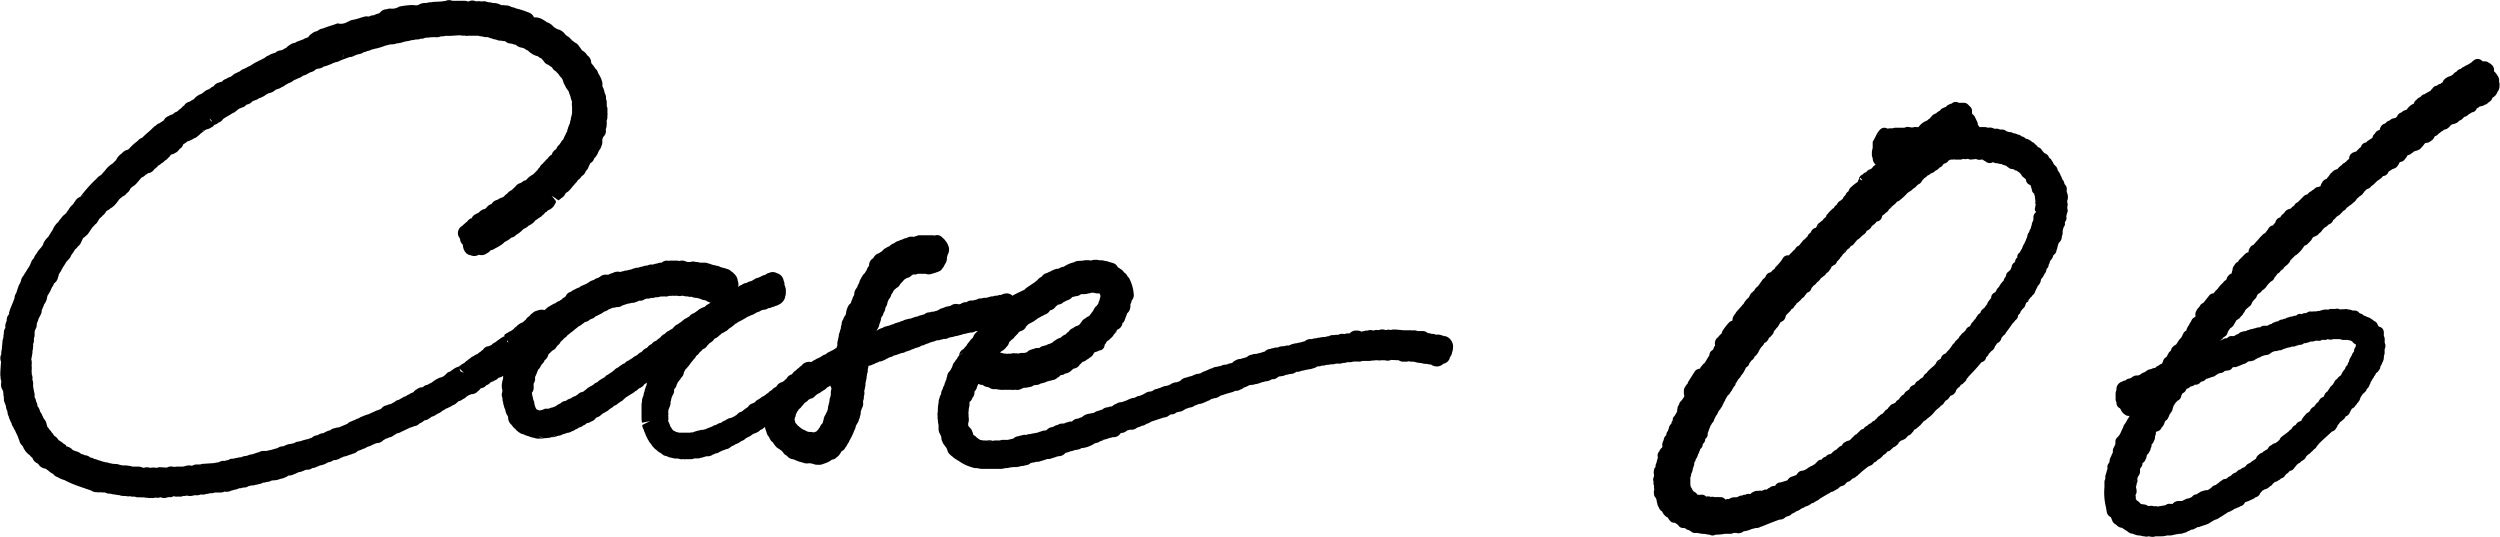 <svg xmlns="http://www.w3.org/2000/svg" width="103.403" height="22.209" viewBox="0 0 103.403 22.209">
    <g data-name="グループ 2214">
        <path data-name="パス 2829" d="M77.371 6.99z"/>
        <path data-name="パス 2830" d="M75.778 8.649a.2.2 0 0 0-.022.023l.006-.006z"/>
        <path data-name="パス 2831" d="M83.943 12.366a.223.223 0 0 1-.025.034.135.135 0 0 0 .025-.034z"/>
        <path data-name="パス 2832" d="M78.243 8.569c-.007.007-.011.017-.02.025.009-.004.013-.012.02-.025z"/>
        <path data-name="パス 2833" d="M85.515 8.271a.42.42 0 0 0 0-.238.319.319 0 0 0-.037-.1.3.3 0 0 0 .006-.056v-.07a.235.235 0 0 0-.081-.179.287.287 0 0 0-.022-.048.239.239 0 0 0-.079-.155.306.306 0 0 0-.032-.086.213.213 0 0 0-.04-.077.4.4 0 0 0-.085-.164.353.353 0 0 0-.042-.069.238.238 0 0 0-.087-.166L85 6.845a.3.3 0 0 1-.081-.114.2.2 0 0 0-.049-.075.234.234 0 0 0-.117-.13.272.272 0 0 0-.191-.19l-.107-.122a.24.24 0 0 0-.166-.129l-.011-.015a.239.239 0 0 0-.1-.1.247.247 0 0 0-.1-.088h-.015l-.014-.006a.251.251 0 0 0-.113-.085.264.264 0 0 0-.056-.033.241.241 0 0 0-.087-.017.289.289 0 0 0-.177-.1.239.239 0 0 0-.16-.075l-.015-.009a.416.416 0 0 0-.171-.047.236.236 0 0 0-.142-.047h-.038a.368.368 0 0 0-.1-.031.239.239 0 0 0-.173-.074h-.1a.275.275 0 0 0-.178-.033H82.485a.361.361 0 0 0-.26-.041.387.387 0 0 0-.136-.028h-.174a.153.153 0 0 0-.034 0h-.009a.323.323 0 0 0-.067-.09.235.235 0 0 0-.025-.128l-.1-.209a.236.236 0 0 0-.044-.061l-.07-.069v-.11a.241.241 0 0 0-.069-.168l-.1-.1a.242.242 0 0 0-.168-.07h-.214a.235.235 0 0 0-.282.025l-.026.014a.252.252 0 0 0-.1.037.245.245 0 0 0-.124.1.237.237 0 0 0-.1.036.3.3 0 0 0-.111.068.24.24 0 0 0-.034.044l-.011.01a.375.375 0 0 0-.129.085l-.011.012a.227.227 0 0 0-.064.033.236.236 0 0 0-.139.113.223.223 0 0 0-.057.065l-.006.006a.227.227 0 0 0-.072.05.21.21 0 0 1-.072.049.689.689 0 0 0-.238.157.493.493 0 0 0-.085.1.281.281 0 0 0-.06.007.274.274 0 0 0-.176.011.188.188 0 0 0-.084 0 .316.316 0 0 0-.266.011h-.378a.177.177 0 0 0-.08.018.377.377 0 0 0-.074.009.3.3 0 0 0-.135.007h-.039a.245.245 0 0 0-.215-.016.221.221 0 0 0-.093.07.225.225 0 0 0-.049.053l-.07.1a3.781 3.781 0 0 1-.178.34v.209a.387.387 0 0 1-.023.133.549.549 0 0 0-.011.11v.1a.308.308 0 0 0 .034.122.355.355 0 0 0 .107.258l.017.015-.023.017a.233.233 0 0 0-.1.084.275.275 0 0 1-.047.056l-.021.012c-.012 0-.017.016-.028.018a.3.3 0 0 0-.082.086h-.006a.243.243 0 0 1 .087-.086.231.231 0 0 0-.16.109.165.165 0 0 0-.032.018.242.242 0 0 0-.123.088.26.26 0 0 0-.155.16.252.252 0 0 0 0 .031.3.3 0 0 0-.047.1l-.018.028a1.5 1.5 0 0 0-.253.2h-.007a.34.34 0 0 0-.106.172l-.017.015a.268.268 0 0 0-.111.145l-.023.028-.033.028a.235.235 0 0 0-.049.088l-.01.015a.3.3 0 0 0-.066.059.475.475 0 0 0-.118.082.249.249 0 0 0-.056.1.262.262 0 0 0-.126.137.385.385 0 0 0-.056.034c-.012.007-.02.021-.032.031a.278.278 0 0 0-.036.041l-.007.006a.228.228 0 0 1 .037-.041.262.262 0 0 0-.059.058.469.469 0 0 0-.094.106.241.241 0 0 0-.087.142.4.4 0 0 0-.128.129 11.073 11.073 0 0 0-.2.157l-.07.139v.007l-.01.009a.269.269 0 0 0-.21.189l-.016.018a.256.256 0 0 0-.117.139l-.017.027-.006.007a.238.238 0 0 0-.083.087.263.263 0 0 0-.112.1.331.331 0 0 0-.038.047.193.193 0 0 0-.021.023l-.079.1a.255.255 0 0 0-.152.13.217.217 0 0 0-.029.037.733.733 0 0 0-.135.135.182.182 0 0 0-.038.031.769.769 0 0 0-.066.074.229.229 0 0 0-.082 0 .24.24 0 0 0-.174.128 1.44 1.44 0 0 1-.269.322.233.233 0 0 0-.057.092l-.043.042a.259.259 0 0 0-.112.112.263.263 0 0 0-.228.185.287.287 0 0 0-.029.039l-.015.014-.009.011a.263.263 0 0 0-.109.123.317.317 0 0 0-.056.076.233.233 0 0 0-.043.06l-.066.082a.268.268 0 0 0-.082.075.218.218 0 0 0-.05.075.1.1 0 0 0-.01.027h-.009a.236.236 0 0 0-.07.065.261.261 0 0 0-.106.136.237.237 0 0 0-.033.069.359.359 0 0 0-.044.04.256.256 0 0 0-.061.059.293.293 0 0 0-.052.07.25.25 0 0 0-.058.094l-.017.02a.258.258 0 0 0-.068.074l-.212.238a.244.244 0 0 0-.048.08.205.205 0 0 0-.053.072.271.271 0 0 0-.065.177.2.2 0 0 0-.011.047.24.24 0 0 0-.128.065 2.489 2.489 0 0 0-.274.35.3.3 0 0 0-.033.106.206.206 0 0 0-.04.032l-.07.07a.229.229 0 0 0-.039.058h-.007a.3.3 0 0 0-.126.279.253.253 0 0 0 .007.061l-.009.015a.3.3 0 0 0-.06.123.254.254 0 0 0-.018.042.268.268 0 0 0-.117.1.238.238 0 0 0-.029.094.224.224 0 0 0-.015.056l-.006.01c-.012.015-.026.029-.029.036l-.141.237-.022.022a.249.249 0 0 0-.093.1.244.244 0 0 0-.085.125.269.269 0 0 0-.215.111l-.243.382a.153.153 0 0 0-.015.032.18.18 0 0 0-.03.052.206.206 0 0 0-.012.048.241.241 0 0 0-.082.1.317.317 0 0 0-.072.211v.07a.241.241 0 0 0 .017.09.369.369 0 0 0-.016.087.26.26 0 0 0-.043.061.593.593 0 0 1-.095.113.269.269 0 0 0-.063.131.273.273 0 0 0-.064.169.233.233 0 0 0-.014.076v.045a.345.345 0 0 0-.048.083.488.488 0 0 0-.056.093.224.224 0 0 0-.075.112.246.246 0 0 0 0 .067.271.271 0 0 0-.058.129l-.009.02a.3.3 0 0 0-.1.2.3.3 0 0 0-.021.044l-.016.052a.239.239 0 0 0-.065.163v.011a.235.235 0 0 0-.1.167l-.01.021v.01a.241.241 0 0 0-.015.042.369.369 0 0 0-.044.167.206.206 0 0 0 .01.059v.011a.67.67 0 0 0-.02.037.314.314 0 0 0-.106.147.242.242 0 0 0-.036.044.258.258 0 0 0-.025.22.51.51 0 0 0-.023.074.409.409 0 0 0-.015.055.4.4 0 0 0-.022.091.243.243 0 0 0-.036.167.238.238 0 0 0-.073.166v.012a.228.228 0 0 0 .007.13.178.178 0 0 0 0 .037v.048a.283.283 0 0 0-.036.126.237.237 0 0 0 .016.081.341.341 0 0 0 .02.176v.056a.478.478 0 0 0 .012.109.264.264 0 0 0-.02.1.21.21 0 0 0 .007.056v.012a.232.232 0 0 0 .079.177.26.26 0 0 0 .027.069.511.511 0 0 0 .034.166.274.274 0 0 0 .054.141.32.32 0 0 0 .086.139.167.167 0 0 0 .055.036.482.482 0 0 0 .169.22.258.258 0 0 0 .061.03.672.672 0 0 0 .131.172.2.2 0 0 0 .16.048.238.238 0 0 0 .045.025.287.287 0 0 0 .038.025.532.532 0 0 0 .059.044.235.235 0 0 0 .21.126h.05a.215.215 0 0 0 .061.027v.006a.2.2 0 0 0 .12.05.252.252 0 0 0 .077.043.221.221 0 0 0 .087.061.235.235 0 0 0 .147.012.5.5 0 0 0 .092.012 1.044 1.044 0 0 0 .277.034.669.669 0 0 0 .181.029.138.138 0 0 0 .033.016.236.236 0 0 0 .091.018.248.248 0 0 0 .124-.034 1.87 1.87 0 0 0 .39-.036h.249a.25.25 0 0 0 .1-.034h.122a.232.232 0 0 0 .158 0 .253.253 0 0 0 .141-.07.869.869 0 0 0 .205-.043c.06-.021.113-.041.158-.06a.41.41 0 0 0 .128-.033h.056a.247.247 0 0 0 .107-.025l.057-.028a.317.317 0 0 0 .108-.038l.338-.134c.112-.044.236-.09.329-.123a.307.307 0 0 0 .252-.108.245.245 0 0 0 .064-.021l.021-.011a.242.242 0 0 0 .168-.1.563.563 0 0 0 .182-.1.516.516 0 0 0 .193-.1.441.441 0 0 0 .066-.037.246.246 0 0 0 .043-.011.242.242 0 0 0 .066-.044.264.264 0 0 1 .042-.014.522.522 0 0 0 .223-.122l.028-.013h.023a.189.189 0 0 0 .093-.058.217.217 0 0 0 .071-.037.285.285 0 0 0 .125-.084.238.238 0 0 0 .054-.036h.006l.3-.178a.2.2 0 0 0 .1-.067.262.262 0 0 0 .153-.058.385.385 0 0 0 .079-.047l.021-.006a.21.21 0 0 0 .079-.063.24.24 0 0 0 .045-.036l.012-.012a.212.212 0 0 0 .048-.022.243.243 0 0 0 .149-.069.5.5 0 0 0 .052-.065.255.255 0 0 0 .054-.042.236.236 0 0 0 .137-.068l.069-.07a.234.234 0 0 0 .152-.086.251.251 0 0 0 .1-.083.319.319 0 0 0 .091-.081c.026-.016.039-.032.037-.032l.27-.215a.279.279 0 0 0 .072-.031.241.241 0 0 0 .112-.063.585.585 0 0 0 .053-.065l.022-.015a.233.233 0 0 0 .128-.1.6.6 0 0 0 .239-.2.464.464 0 0 0 .111-.075.271.271 0 0 0 .047-.064l.015-.009a.238.238 0 0 0 .163-.1.5.5 0 0 0 .084-.076.233.233 0 0 0 .12-.072.25.25 0 0 0 .094-.108l.006-.018.048-.041.042-.034a.3.3 0 0 0 .1-.039.251.251 0 0 0 .129-.092.281.281 0 0 0 .059-.072.268.268 0 0 0 .095-.044.242.242 0 0 0 .064-.071.362.362 0 0 0 .071-.079.25.25 0 0 0 .025-.052.293.293 0 0 0 .085-.043.163.163 0 0 0 .034-.032.28.28 0 0 0 .086-.075.3.3 0 0 0 .1-.1.32.32 0 0 0 .085-.1.381.381 0 0 0 .156-.115.232.232 0 0 0 .075-.059l.021-.01a1.468 1.468 0 0 0 .168-.167.9.9 0 0 1 .167-.169.811.811 0 0 0 .09-.077.225.225 0 0 0 .036-.047.27.27 0 0 0 .141-.133.452.452 0 0 0 .041-.056l.012-.017a.334.334 0 0 0 .158-.137.482.482 0 0 0 .045-.069.281.281 0 0 0 .182-.117l.016-.018a.213.213 0 0 0 .036-.086.273.273 0 0 0 .031-.052l.06-.06a.194.194 0 0 0 .1-.118.233.233 0 0 0 .137-.1.242.242 0 0 0 .1-.114.151.151 0 0 0 .012-.038.311.311 0 0 0 .076-.092 8.682 8.682 0 0 0 .539-.595h.009a.237.237 0 0 0 .179-.2.34.34 0 0 0 .117-.155l.027-.023.015-.018a.192.192 0 0 0 .049-.055.324.324 0 0 0 .161-.209.247.247 0 0 0 .061-.09.206.206 0 0 0 .031-.034.288.288 0 0 0 .176-.227.224.224 0 0 0 .061-.075.415.415 0 0 0 .07-.054.208.208 0 0 0 .053-.09.23.23 0 0 0 .057-.068 11.4 11.4 0 0 0 .226-.317.239.239 0 0 0 .078-.084.171.171 0 0 0 .027-.036.238.238 0 0 0 .113-.2v-.006a.307.307 0 0 0 .094-.115.245.245 0 0 0 .016-.053.252.252 0 0 0 .059-.071l.069-.07a.234.234 0 0 0 .068-.135.275.275 0 0 0 .029-.074l.05-.025c.038-.02.047-.065.069-.1a.205.205 0 0 1-.108.054.26.26 0 0 0 .152-.128l.012-.01a.274.274 0 0 1-.033.05c.009-.02.033-.031.036-.053a.245.245 0 0 0 .037-.031.23.23 0 0 0 .047-.065.267.267 0 0 0 .1-.124.2.2 0 0 0 .012-.047.222.222 0 0 0 .036-.07.248.248 0 0 0 .032-.063.288.288 0 0 0 .039-.087.24.24 0 0 0 .088-.117.138.138 0 0 0 .02-.034.22.22 0 0 0 .015-.081.253.253 0 0 0 .019-.054.3.3 0 0 0 .091-.124.252.252 0 0 0 .042-.081.286.286 0 0 0 .08-.178.217.217 0 0 0 .016-.039l.017-.015a.2.2 0 0 0 .06-.15.2.2 0 0 0 .047-.13.269.269 0 0 0 .047-.07.282.282 0 0 0 .091-.172.187.187 0 0 0 .031-.038.236.236 0 0 0 .108-.189.252.252 0 0 0 .034-.1 1.28 1.28 0 0 1 .063-.209.53.53 0 0 0 .043-.038.239.239 0 0 0 .045-.07.225.225 0 0 0 .032-.124.233.233 0 0 0 .011-.05.28.28 0 0 0 .027-.115.525.525 0 0 1 .093-.33.237.237 0 0 0 0-.042.266.266 0 0 0 0-.044v-.044a.247.247 0 0 0 .063-.125.224.224 0 0 0-.006-.1.388.388 0 0 0 .007-.048.414.414 0 0 0 .02-.074v-.014a.216.216 0 0 0 .026-.06.231.231 0 0 0-.011-.137v-.079a.228.228 0 0 0 .01-.134.308.308 0 0 0-.01-.032c0-.012 0-.027-.006-.039a.232.232 0 0 0 .006-.049zm-12.95 12.372a.289.289 0 0 0-.013-.043.259.259 0 0 1 .012.044zm-.436.117c0-.016-.017-.025-.017-.04 0 .013.014.026.017.04zM84.205 8.731v.05a.263.263 0 0 0-.1.21.305.305 0 0 0 0 .054.227.227 0 0 0 0 .05l-.044.1a.239.239 0 0 0-.026.119l-.01.02a.236.236 0 0 0-.025.1l-.014.027a.265.265 0 0 0-.055.135.286.286 0 0 0-.08.185.242.242 0 0 0-.017.053.308.308 0 0 0-.037.092.267.267 0 0 0-.024.058.242.242 0 0 0-.045.1.289.289 0 0 0-.07.131.34.34 0 0 0-.024.061l-.016.029a.286.286 0 0 0-.048.082.368.368 0 0 0-.034.06.212.212 0 0 0-.072.071.239.239 0 0 0-.026.137l-.023.016a.221.221 0 0 0-.052.075.208.208 0 0 0-.013.069.2.2 0 0 0-.027.039.366.366 0 0 0-.064.05.335.335 0 0 0-.061.16.3.3 0 0 0-.028.061l-.027.049a.209.209 0 0 0-.06.054l-.009.006a.237.237 0 0 0-.067.063.2.2 0 0 0-.034.1.2.2 0 0 0-.02.058.237.237 0 0 0-.074.142l-.017.021a.23.23 0 0 0-.058.066.3.3 0 0 0-.075.1.247.247 0 0 0-.044.076.234.234 0 0 0-.023.025l-.027.025a.259.259 0 0 0-.058.092l-.016.027a.75.75 0 0 0-.037.065h-.006a.238.238 0 0 0-.144.134.23.23 0 0 0-.018.1 1.512 1.512 0 0 0-.134.173.285.285 0 0 0-.032.087.469.469 0 0 0-.1.131.244.244 0 0 0-.061.055.259.259 0 0 0-.12.174.27.27 0 0 0-.141.142.233.233 0 0 0-.06.1.351.351 0 0 0-.044.036.278.278 0 0 0-.05.075.289.289 0 0 0-.1.131.35.35 0 0 0-.037.066.246.246 0 0 0-.081.037.273.273 0 0 0-.093.123l-.02.021-.012.012a.25.25 0 0 0-.047.053.267.267 0 0 0-.117.113.448.448 0 0 0-.033.031.247.247 0 0 0-.059.1.259.259 0 0 0-.077.074.241.241 0 0 0-.1.124.272.272 0 0 0-.108.125.251.251 0 0 0-.047.065.418.418 0 0 0-.053.069.345.345 0 0 0-.027.032.283.283 0 0 0-.082.092.2.2 0 0 0-.054.056.263.263 0 0 0-.19.205.583.583 0 0 0-.058.042.247.247 0 0 0-.15.171.32.32 0 0 0-.066.075 3.032 3.032 0 0 0-.254.227.216.216 0 0 0-.045.065.352.352 0 0 0-.038.033.29.29 0 0 0-.055.041.27.27 0 0 0-.058.092l-.05.056a.242.242 0 0 0-.117.079.224.224 0 0 0-.029.028.239.239 0 0 0-.138.119l-.038.055a.4.4 0 0 0-.144.074.25.25 0 0 0-.06.1l-.007.018a.213.213 0 0 0-.034.022.241.241 0 0 0-.063.042.237.237 0 0 0-.106.106l-.017.034a.383.383 0 0 0-.111.076.256.256 0 0 0-.021.026.253.253 0 0 0-.071.106.286.286 0 0 0-.155.147.2.2 0 0 0-.076.034.246.246 0 0 0-.161.113.3.3 0 0 0-.085.109.244.244 0 0 0-.133.115.489.489 0 0 0-.064.068l-.023.017a.238.238 0 0 0-.118.085.243.243 0 0 0-.109.107.213.213 0 0 0-.084.085.239.239 0 0 0-.15.107.29.29 0 0 0-.16.108.253.253 0 0 0-.151.128.238.238 0 0 0-.172.107.214.214 0 0 0-.055.05.2.2 0 0 0-.053.059.242.242 0 0 0-.131.1.2.2 0 0 0-.059.052.234.234 0 0 0-.054.061.355.355 0 0 0-.047.037.227.227 0 0 0-.049.023.246.246 0 0 0-.124.049.238.238 0 0 0-.147.144l-.028.018a.249.249 0 0 0-.131.091.238.238 0 0 0-.068.063.522.522 0 0 0-.168.119.276.276 0 0 0-.052.055.2.2 0 0 0-.038.015.234.234 0 0 0-.185.106.253.253 0 0 0-.173.124h-.007a.22.22 0 0 0-.133.041.192.192 0 0 0-.05.054.231.231 0 0 0-.039.038l-.017.016-.048.048h-.006a.29.29 0 0 0-.081.049.791.791 0 0 0-.187.1.684.684 0 0 1-.1.065.125.125 0 0 0-.029.017.271.271 0 0 0-.074.028.257.257 0 0 0-.238.13.243.243 0 0 0-.039.053h-.006l-.1.034a.311.311 0 0 0-.05.022.261.261 0 0 0-.054.015.305.305 0 0 0-.152.141l-.172.056a.555.555 0 0 0-.106.032.252.252 0 0 0-.234.141l-.006.006h-.015a.308.308 0 0 0-.131.023.21.21 0 0 0-.07.048.266.266 0 0 0-.117.079.3.3 0 0 0-.207.056.232.232 0 0 0-.15 0 .306.306 0 0 0-.2.039.324.324 0 0 0-.13.092h-.017a.241.241 0 0 0-.188.026h-.016a.237.237 0 0 0-.124.036h-.014a.234.234 0 0 0-.14.044.326.326 0 0 0-.056.026h-.112a.367.367 0 0 0-.217.075.2.2 0 0 0-.14.02h-.009a.236.236 0 0 0-.19-.1h-.037a.227.227 0 0 0-.065 0 .2.2 0 0 0-.072 0 .256.256 0 0 0-.081 0 .268.268 0 0 0-.145-.011h-.022a.245.245 0 0 0-.179-.009.259.259 0 0 0-.268-.071.24.24 0 0 0-.1-.01.262.262 0 0 0-.149-.129.22.22 0 0 0-.048-.058l-.006-.016a.289.289 0 0 0-.017-.034.253.253 0 0 0-.053-.085.284.284 0 0 0-.016-.081v-.316a.238.238 0 0 0 .034-.124v-.021a.509.509 0 0 0 .069-.214.312.312 0 0 0 .027-.085.289.289 0 0 0 .031-.163v-.011c0 .006 0 .01.009 0a.3.3 0 0 0 .056-.136.321.321 0 0 0 .071-.13.22.22 0 0 0 .026-.077.267.267 0 0 0 .05-.115.242.242 0 0 0 .039-.126v.03a.238.238 0 0 0 .1-.194l.011-.022a.239.239 0 0 0 .093-.189v-.012a.239.239 0 0 0 .1-.239.946.946 0 0 0 .06-.164.374.374 0 0 0 .039-.1l.018-.037.009-.021a.253.253 0 0 0 .05-.084.3.3 0 0 0 .1-.177.207.207 0 0 0 .018-.031c.087-.174.063-.117.063-.115a.229.229 0 0 0 .057-.1.3.3 0 0 0 .043-.092.276.276 0 0 0 .091-.123.28.28 0 0 0 .076-.134.228.228 0 0 0 .036-.074l.009-.018a.3.3 0 0 0 .06-.115l.012-.02.09-.157a.25.25 0 0 0 .1-.111.372.372 0 0 0 .037-.056.182.182 0 0 0 .044-.063v-.012a.219.219 0 0 0 .041-.064l.015-.022.014-.028a.22.22 0 0 0 .063-.079.231.231 0 0 0 .015-.071.29.29 0 0 0 .085-.131l.081-.091a.234.234 0 0 0 .058-.093.764.764 0 0 0 .126-.177l.07-.14v-.012a.375.375 0 0 0 .093-.069.3.3 0 0 0 .055-.114.248.248 0 0 0 .033-.045.243.243 0 0 0 .055-.071.238.238 0 0 0 .123-.153.542.542 0 0 0 .181-.237 1.074 1.074 0 0 1 .122-.183.305.305 0 0 0 .1-.146.234.234 0 0 0 .126-.091.236.236 0 0 0 .063-.12.25.25 0 0 0 .111-.1.261.261 0 0 0 .1-.179.275.275 0 0 0 .054-.059.251.251 0 0 0 .037-.044l.012-.023a.233.233 0 0 0 .075-.08l.09-.158a.225.225 0 0 0 .038-.022.285.285 0 0 0 .18-.234.225.225 0 0 0 .013-.036l.162-.161a.25.25 0 0 0 .054-.084.244.244 0 0 0 .14-.141.264.264 0 0 0 .087-.113.281.281 0 0 0 .112-.09.256.256 0 0 0 .094-.1l.01-.012a.267.267 0 0 0 .129-.126.507.507 0 0 0 .082-.106.246.246 0 0 0 .151-.109.229.229 0 0 0 .033-.085.645.645 0 0 0 .086-.1.334.334 0 0 0 .139-.135.234.234 0 0 0 .081-.065.25.25 0 0 0 .067-.087.275.275 0 0 0 .026-.027.525.525 0 0 0 .094-.072.272.272 0 0 0 .114-.115l.013-.017a.262.262 0 0 0 .125-.119.358.358 0 0 0 .087-.151.245.245 0 0 0 .081-.053.209.209 0 0 0 .045-.02.246.246 0 0 0 .1-.144.22.22 0 0 0 .075-.072.248.248 0 0 0 .067-.092l.021-.018a.354.354 0 0 0 .075-.107.511.511 0 0 0 .169-.172.4.4 0 0 0 .028-.036.254.254 0 0 0 .109-.1.26.26 0 0 0 .033-.039.211.211 0 0 0 .088-.047.224.224 0 0 0 .033-.042.262.262 0 0 0 .06-.076.24.24 0 0 0 .065-.08.514.514 0 0 0 .137-.1.926.926 0 0 1 .145-.128.264.264 0 0 0 .118-.155.244.244 0 0 0 .136-.083.233.233 0 0 0 .07-.095v-.009l.028-.022a.834.834 0 0 0 .123-.1.144.144 0 0 0 .037-.049.21.21 0 0 1 .034-.025.24.24 0 0 0 .207-.2.5.5 0 0 0 .023-.054.251.251 0 0 0 .082-.054l.054-.054a.28.28 0 0 0 .133-.147.27.27 0 0 0 .05-.031c.016-.009.023-.027.037-.038a.274.274 0 0 0 .054-.071.232.232 0 0 1-.055.069.286.286 0 0 0 .077-.081.387.387 0 0 0 .1-.082.265.265 0 0 0 .051-.059l.007-.009a.3.3 0 0 0 .048-.027.239.239 0 0 0 .112-.074.192.192 0 0 0 .047-.038 2.065 2.065 0 0 0 .233-.229.462.462 0 0 0 .076-.053.338.338 0 0 0 .113-.079.293.293 0 0 0 .061-.056.336.336 0 0 0 .141-.122.207.207 0 0 0 .054-.044.236.236 0 0 0 .139-.12l.016-.029a.214.214 0 0 0 .031-.036l.013-.012a.385.385 0 0 0 .049-.06.394.394 0 0 0 .134-.108.47.47 0 0 0 .066-.03.193.193 0 0 0 .065-.054.253.253 0 0 0 .043-.017h.009a.171.171 0 0 0 .042-.022.235.235 0 0 0 .08-.054l.028-.028a.229.229 0 0 0 .086-.049.216.216 0 0 0 .075-.074.26.26 0 0 0 .157-.135.873.873 0 0 0 .038-.031h.007a.289.289 0 0 0 .183-.135.236.236 0 0 0 .075-.031h.085a.169.169 0 0 0 .061-.012.239.239 0 0 0 .079.012h.173a.24.24 0 0 0 .107-.025l.016-.006h.006a.257.257 0 0 0 .161 0h.04a.263.263 0 0 0 .125.031c.028-.015.057 0 .083-.016a.246.246 0 0 0 .068 0 .178.178 0 0 0 .033-.011h.016a.306.306 0 0 0 .142.036.355.355 0 0 0 .1-.016.2.2 0 0 0 .044.012.231.231 0 0 0 .1.06.252.252 0 0 0 .319.038.233.233 0 0 0 .139.044l.067.01a.423.423 0 0 0 .141.025h.009a.17.17 0 0 0 .094.042.282.282 0 0 0 .081.024l.02.011a.27.27 0 0 0 .079.061.239.239 0 0 0 .169.07h.039a.236.236 0 0 0 .149.069.245.245 0 0 0 .075.055.692.692 0 0 1 .09.085l.007.006.018.037a.238.238 0 0 0 .063.077.988.988 0 0 1 .12.1.246.246 0 0 0 .185.232.594.594 0 0 0 .028.068.324.324 0 0 0 .03.1v.012a.23.23 0 0 0 .1.18.223.223 0 0 0 .029.1v.031a.339.339 0 0 0 .014.092.259.259 0 0 0 .011.092.179.179 0 0 0-.009.055.249.249 0 0 0 .017.084.274.274 0 0 0-.017.1.235.235 0 0 0-.015.124.3.3 0 0 0 0 .034zm-1.575 3.217-.013.013zm-2.316 2.876a.226.226 0 0 1 .128-.088.28.28 0 0 0-.133.085zm-.075.115a.232.232 0 0 0-.146.1.209.209 0 0 1 .142-.103zm-5.228 4.317v.006zm-3.915-2.283a.344.344 0 0 0 .007-.047h.007a.124.124 0 0 1-.019.045zm1.25-1.935a.223.223 0 0 1-.085.072.258.258 0 0 0 .079-.063zm2.24-2.768a.3.3 0 0 0 .016-.055.221.221 0 0 1-.021.056zm.206-.243.022-.01-.021.01zm.3-.4a.212.212 0 0 0 .091-.027v.006a.208.208 0 0 1-.092.017zm.094-.023v-.006a.338.338 0 0 0 .045-.026.247.247 0 0 1-.046.028zm1.082-1.229a.125.125 0 0 0 .031 0v-.029.029a.246.246 0 0 0 .1-.049h.006a.218.218 0 0 1-.1.053.234.234 0 0 1-.047.1v-.011a.24.24 0 0 0 .043-.091zm2.331-2.113-.022.011.02-.01zm-.29.22v-.006zm-.134.082a.225.225 0 0 1-.042 0 .226.226 0 0 0 .042-.004zm0 0a.254.254 0 0 0 .095-.047h.01a.232.232 0 0 1-.1.052zm6.49-2.093a.3.3 0 0 0-.081-.114.237.237 0 0 1 .081.114zm-4.3-1.988a.169.169 0 0 1 .034 0 .126.126 0 0 0-.036 0zm-.039.014-.026.014zm-2.561 1.03a.279.279 0 0 0-.068.031h-.006a.208.208 0 0 1 .076-.035zm-.5 1.595zm-.075.025a.334.334 0 0 0-.058.044.213.213 0 0 1 .061-.049zm-.245.207.07.077.007.028h-.017l-.086-.056a.143.143 0 0 1 .028-.053zM75.53 8.961l.007.009-.02.011c.006-.017.011-.025.015-.025zm-.282.36a.3.3 0 0 0-.1.066.219.219 0 0 1 .101-.071zm-1.7 1.666a.282.282 0 0 0-.115.082.237.237 0 0 1 .115-.087zm-3.879 5.38.006.01a.373.373 0 0 0-.029.047.222.222 0 0 1 .023-.061zm-.086.517a.212.212 0 0 0-.1.029.217.217 0 0 1 .1-.034zm-.9 4.17.013.023v.009a.23.23 0 0 1-.009-.036zm1.035.8a.165.165 0 0 1-.029-.011l.031.007zm.133.07.016.016zm6.792-2.174a.239.239 0 0 0 .075-.032h.009a.219.219 0 0 1-.081.032zm6.318-6.025.016-.013zm.392-.566.022-.015zm.825-1.171a.162.162 0 0 0 .033-.032.147.147 0 0 1-.03.031z"/>
        <path data-name="パス 2834" d="M103.362 3.379a.211.211 0 0 0 .006-.055.325.325 0 0 0-.075-.205.613.613 0 0 0-.1-.137l-.044-.044a.226.226 0 0 0 .009-.065.283.283 0 0 0-.107-.2.393.393 0 0 0-.119-.082.236.236 0 0 0-.152-.054h-.1a.252.252 0 0 0-.362-.039.268.268 0 0 0-.077.071.121.121 0 0 0-.034.021 1.049 1.049 0 0 1-.22.123.243.243 0 0 0-.037.026.308.308 0 0 0-.041.023.364.364 0 0 0-.128.087.24.24 0 0 0-.172.113.232.232 0 0 0-.09.055.3.3 0 0 0-.06.065l-.023.014a.418.418 0 0 1-.1.055.542.542 0 0 0-.248.147.248.248 0 0 0-.055.106.353.353 0 0 0-.1.069.175.175 0 0 0-.133.07.235.235 0 0 0-.194.123.272.272 0 0 0-.079.095.245.245 0 0 0-.082.041.31.31 0 0 0-.071.039.251.251 0 0 0-.079.052.231.231 0 0 0-.163.1l-.115.069a.316.316 0 0 0-.07.07.238.238 0 0 0-.11.16h-.012a.613.613 0 0 0-.271.231l-.032.023a.248.248 0 0 0-.076.023.483.483 0 0 0-.13.088.238.238 0 0 0-.166.155.277.277 0 0 0-.047.054.693.693 0 0 0-.072.026.238.238 0 0 0-.177.081l-.031.012-.07.034a.172.172 0 0 0-.069.064.339.339 0 0 0-.04.029.249.249 0 0 0-.172.135.332.332 0 0 0-.026.051.185.185 0 0 0-.015.064l-.009.015a.254.254 0 0 0-.19.148.232.232 0 0 0-.1.169.2.2 0 0 0-.031.025.267.267 0 0 0-.044.028.259.259 0 0 0-.064.044.243.243 0 0 0-.109.087l-.023.016a.235.235 0 0 0-.206.18v.006a.33.33 0 0 0-.073.055l-.017.018a.234.234 0 0 0-.034.034.251.251 0 0 0-.058.068c-.012.006-.026.011-.038.018a.39.39 0 0 0-.2.1.242.242 0 0 0-.07.168v.025l-.011.014a.292.292 0 0 0-.1.09.7.7 0 0 0-.077.064.244.244 0 0 0-.125.1.533.533 0 0 0-.164.153.4.4 0 0 0-.04.017.421.421 0 0 0-.178.1.262.262 0 0 0-.029.036.336.336 0 0 0-.111.139l-.032.032a.24.24 0 0 0-.052.075l-.02.012a.344.344 0 0 0-.138.088.184.184 0 0 0-.04.064.288.288 0 0 0-.054.106l-.022.05a.4.4 0 0 0-.063.023.238.238 0 0 0-.179.08.36.36 0 0 0-.053.042l-.013.007a.257.257 0 0 0-.074.057.24.24 0 0 0-.093.058.874.874 0 0 0-.063.07.247.247 0 0 0-.147.07l-.253.255a.238.238 0 0 0-.141.128v.007a.132.132 0 0 0-.027.018.214.214 0 0 0-.075.061l-.018.016-.036.036a.339.339 0 0 0-.207.1.253.253 0 0 0-.049.071.289.289 0 0 0-.054.049.277.277 0 0 0-.1.115l-.016.023a.26.26 0 0 0-.2.212.883.883 0 0 0-.1.12.241.241 0 0 0-.2.161c-.016.018-.036.039-.042.048l-.074.1-.012.012a.25.25 0 0 0-.109.076l-.026.026-.033.037a.236.236 0 0 0-.066.072l-.214.238a.232.232 0 0 0-.026.034.237.237 0 0 0-.148.119.319.319 0 0 0-.06.187.243.243 0 0 0-.139.068l-.244.244a.214.214 0 0 0-.047.082.234.234 0 0 0-.131.108.259.259 0 0 0-.038.058.251.251 0 0 0-.061.163v.012l-.01.021a.342.342 0 0 0-.025.113l-.01.01a.234.234 0 0 0-.112.077.239.239 0 0 0-.086.153.258.258 0 0 0-.033.039l-.022.017a.26.26 0 0 0-.095.092l-.026.027a1.333 1.333 0 0 0-.2.23l-.048.047a.337.337 0 0 0-.059.066.26.26 0 0 0-.053.072.237.237 0 0 0-.185.088l-.238.3a.2.2 0 0 0-.032.02.251.251 0 0 0-.131.141.275.275 0 0 0-.057.066.242.242 0 0 0-.069.1.274.274 0 0 0-.047.146v.034a.189.189 0 0 0 .01.06.349.349 0 0 0-.052.04.235.235 0 0 0-.106.1c-.029.059-.052.1-.06.114a.244.244 0 0 0-.055.107.257.257 0 0 0-.072.115.312.312 0 0 0-.039.108l-.016.009a.225.225 0 0 0-.1.1.27.27 0 0 0-.048.1.3.3 0 0 0-.025.048.322.322 0 0 0-.028.043l-.066.066a.211.211 0 0 0-.036.056.206.206 0 0 0-.029.043.314.314 0 0 0-.036.059.247.247 0 0 0-.036.054l-.044.022a.594.594 0 0 0-.1.079.239.239 0 0 0-.058.093l-.017.052a.137.137 0 0 0-.023.03.237.237 0 0 0-.041.034.214.214 0 0 0-.048.084.262.262 0 0 0-.045.079.354.354 0 0 0-.021.038.278.278 0 0 0-.151.2.264.264 0 0 0-.029.066.224.224 0 0 0-.026.021.241.241 0 0 0-.117.071.237.237 0 0 0-.142.1.219.219 0 0 0-.142.036.235.235 0 0 0-.079.023.258.258 0 0 0-.1.03.2.2 0 0 0-.054.044.272.272 0 0 0-.07.043.483.483 0 0 0-.183.1l-.081.036h-.069a.235.235 0 0 0-.107.025l-.02.007a.255.255 0 0 0-.081.06.4.4 0 0 0-.081.038.112.112 0 0 0-.042 0 .239.239 0 0 0-.124.075.249.249 0 0 0-.139.048.326.326 0 0 0-.237.329v.023a.379.379 0 0 0-.034.151v.242a.208.208 0 0 0 .036.112v.027a.238.238 0 0 0 .144.219.5.5 0 0 0 .032.05.473.473 0 0 0 .185.219.241.241 0 0 0 .183.044l-.009.02a.283.283 0 0 0-.036.069l-.012.011a.235.235 0 0 0-.05.092.321.321 0 0 0-.044.072l-.055.08a.274.274 0 0 0-.061.13q-.063.127-.111.239a.592.592 0 0 1-.141.187.243.243 0 0 0-.07.169v.1l-.079.169a.234.234 0 0 0-.026.107.558.558 0 0 1-.006.09.328.328 0 0 0-.057.123.453.453 0 0 0-.075.253.25.25 0 0 0-.032.05.233.233 0 0 0-.049.21c-.015.047-.026.087-.034.119s-.027.1-.048.158a.265.265 0 0 0-.011.075v.091a.231.231 0 0 0-.036.118v.223a2.527 2.527 0 0 0 .07.853.4.4 0 0 0 .016.093v.011a.2.2 0 0 0 .011.063.286.286 0 0 0 .169.216l.063.156a.211.211 0 0 0 .048.077.348.348 0 0 0 .114.081.317.317 0 0 0 .238.125.6.6 0 0 0 .1.068.325.325 0 0 0 .119.068v.012a.209.209 0 0 0 .06.043l.018.012a.21.21 0 0 0 .131.037.242.242 0 0 0 .079.031.55.55 0 0 0 .225.049.346.346 0 0 1 .1.023.612.612 0 0 0 .093.01.255.255 0 0 0 .163 0l.071.009a.377.377 0 0 0 .1.013.318.318 0 0 0 .124-.023h.235a.736.736 0 0 0 .237-.034h.128a.369.369 0 0 0 .135-.023.329.329 0 0 0 .052-.011.268.268 0 0 0 .085-.021.155.155 0 0 0 .088-.013h.056a.321.321 0 0 0 .15-.037.327.327 0 0 0 .171-.07.267.267 0 0 0 .085-.033l.026-.018.039-.015h.017a.275.275 0 0 0 .133-.05.241.241 0 0 0 .092-.053h.018a.232.232 0 0 0 .125-.036.261.261 0 0 0 .1-.034.28.28 0 0 0 .054-.012l.151-.055.246-.152a.288.288 0 0 0 .069-.028.265.265 0 0 0 .133-.065 4.537 4.537 0 0 0 .373-.237h.009l.026-.013a.262.262 0 0 0 .107-.049l.066-.033a.345.345 0 0 0 .042-.031.305.305 0 0 0 .041-.021.271.271 0 0 0 .1-.041.353.353 0 0 0 .12-.056.255.255 0 0 0 .179-.139.156.156 0 0 0 .026-.036l.027-.007a.747.747 0 0 0 .183-.072.4.4 0 0 0 .061-.029.3.3 0 0 0 .142-.086.3.3 0 0 0 .148-.079.248.248 0 0 0 .056-.1.311.311 0 0 0 .085-.1.3.3 0 0 0 .1-.054.213.213 0 0 0 .081-.023.38.38 0 0 0 .135-.1l.015-.006a.236.236 0 0 0 .108-.108.21.21 0 0 0 .049-.038.414.414 0 0 0 .032-.033h.007a.188.188 0 0 0 .125-.055l.016-.006a.263.263 0 0 0 .106-.081.24.24 0 0 0 .173-.13.213.213 0 0 0 .047-.053.368.368 0 0 0 .13-.114l.018-.015a.238.238 0 0 0 .183-.128.276.276 0 0 0 .068-.084l.086-.087a.277.277 0 0 0 .133-.1.44.44 0 0 0 .112-.072.186.186 0 0 0 .085-.118l.084-.084a.306.306 0 0 0 .121-.1.507.507 0 0 0 .07-.058.49.49 0 0 0 .036-.042.25.25 0 0 0 .047-.042c.05-.018.071-.074.1-.119a.192.192 0 0 1-.031.032.259.259 0 0 0 .037-.037c.013-.023.044-.032.05-.059v-.007c.112-.113.219-.214.319-.3.082-.075.162-.149.238-.222a.252.252 0 0 0 .173-.137.232.232 0 0 0 .064-.126l.009-.009a.3.3 0 0 0 .086-.114l.014-.013a.247.247 0 0 0 .088-.07.309.309 0 0 0 .133-.157.271.271 0 0 0 .179-.173.3.3 0 0 0 .042-.085l.012-.016a.225.225 0 0 0 .028-.05.259.259 0 0 0 .151-.134l.027-.025a.182.182 0 0 0 .039-.061.231.231 0 0 0 .066-.079.275.275 0 0 0 .06-.128l.017-.036v-.007a.385.385 0 0 0 .023-.037.253.253 0 0 0 .055-.086.291.291 0 0 0 .063-.06.267.267 0 0 0 .114-.157.181.181 0 0 0 .026-.027.247.247 0 0 0 .071-.095.389.389 0 0 0 .014-.045.274.274 0 0 0 .047-.1v-.029l.023-.021a.192.192 0 0 0 .047-.088.272.272 0 0 0 .074-.118.3.3 0 0 0 .079-.134.264.264 0 0 0 .118-.117.237.237 0 0 0 .065-.163v-.006a.239.239 0 0 0 .066-.125.507.507 0 0 0 .072-.182l.01-.137a.223.223 0 0 0 .026-.106v-.153a.322.322 0 0 0 .034-.144.24.24 0 0 0-.031-.117v-.161a.228.228 0 0 0-.036-.124v-.154a.239.239 0 0 0-.2-.233l-.027-.025a.245.245 0 0 0-.029-.056.236.236 0 0 0-.153-.155.225.225 0 0 0-.047-.043l-.1-.069a.229.229 0 0 0-.082-.034.235.235 0 0 0-.059-.021.333.333 0 0 0-.129-.054.3.3 0 0 0-.155-.09.189.189 0 0 0-.034-.02.238.238 0 0 0-.194-.1h-.085a.483.483 0 0 0-.191-.045.218.218 0 0 0-.153-.006.319.319 0 0 0-.1 0c-.032 0-.05 0-.076.009a.193.193 0 0 0-.038-.022.272.272 0 0 0-.166 0h-.025a.163.163 0 0 0-.034 0 .186.186 0 0 0-.07 0 .238.238 0 0 0-.153.029.6.6 0 0 0-.318.039.208.208 0 0 0-.065.018.249.249 0 0 0-.117.015h-.109a.208.208 0 0 0-.063.009.232.232 0 0 0-.2.038.321.321 0 0 0-.052.025.231.231 0 0 0-.171.044.2.2 0 0 0-.23.059.293.293 0 0 0-.157.036.27.27 0 0 0-.147.033.244.244 0 0 0-.135.053.284.284 0 0 0-.133.04h-.037a.255.255 0 0 0-.128.063.338.338 0 0 0-.125.071.246.246 0 0 1 .086-.056.237.237 0 0 0-.135.042.18.18 0 0 0-.108.063.317.317 0 0 0-.148.059l-.032.014a.546.546 0 0 0-.058 0h-.07a.231.231 0 0 0-.162.064.491.491 0 0 0-.206.04.257.257 0 0 0-.1.026l-.031.009h-.023a.25.25 0 0 0-.107.034.273.273 0 0 0-.114.041.136.136 0 0 0-.037.01.235.235 0 0 0-.11.021.3.3 0 0 0-.182.1.236.236 0 0 0-.14.07.272.272 0 0 0-.08.017.25.25 0 0 0-.139.007.271.271 0 0 0-.091.066l-.021.011a.261.261 0 0 0-.168.052.312.312 0 0 0-.054.027c-.018 0-.036.011-.053.017l.007-.014a.265.265 0 0 0 .133-.122.422.422 0 0 0 .108-.075.275.275 0 0 0 .068-.15.592.592 0 0 0 .038-.061.23.23 0 0 0 .043-.059v-.011l.018-.017h.01a.187.187 0 0 0 .059-.049.238.238 0 0 0 .075-.081l.118-.205.026-.014a.151.151 0 0 0 .038-.026.249.249 0 0 0 .106-.1.242.242 0 0 0 .039-.039.239.239 0 0 0 .076-.109l.011-.011a.229.229 0 0 0 .059-.1l.064-.077a.31.31 0 0 0 .09-.075.263.263 0 0 0 .129-.168l.042-.069.1-.106a.247.247 0 0 0 .065-.12l.028-.043.009-.009.032-.033a.287.287 0 0 0 .14-.125l.011-.006a.665.665 0 0 0 .1-.078.325.325 0 0 0 .064-.072 1.053 1.053 0 0 1 .144-.172.32.32 0 0 0 .036-.034l.015-.014a.253.253 0 0 0 .147-.161.376.376 0 0 0 .058-.071.509.509 0 0 0 .064-.09.26.26 0 0 0 .137-.128.263.263 0 0 0 .14-.135.22.22 0 0 0 .039-.036.279.279 0 0 0 .057-.049.276.276 0 0 0 .086-.079.293.293 0 0 0 .075-.124l.2-.2a.5.5 0 0 0 .135-.1l.065-.065c.007-.009.05-.052.056-.061l.126-.174.006-.012a.244.244 0 0 0 .124-.065l.038-.043a.265.265 0 0 0 .053-.052.333.333 0 0 0 .1-.136.309.309 0 0 0 .037-.047l.025-.015a.279.279 0 0 0 .1-.047h.007a.247.247 0 0 0 .117-.1.354.354 0 0 0 .13-.134.489.489 0 0 1 .048-.053l.017-.018a.222.222 0 0 0 .034-.034.434.434 0 0 0 .123-.086.604.604 0 0 1 .048-.045.266.266 0 0 0 .184-.185.258.258 0 0 0 .107-.1.261.261 0 0 0 .05-.047.3.3 0 0 0 .048-.029.261.261 0 0 0 .1-.08.3.3 0 0 0 .075-.077.264.264 0 0 0 .032-.039.24.24 0 0 0 .087-.055.38.38 0 0 0 .068-.09h.01a.236.236 0 0 0 .079-.064l.007-.006a.425.425 0 0 0 .115-.08l.009-.01a.248.248 0 0 0 .06-.052.292.292 0 0 0 .106-.113.237.237 0 0 0 .034-.043.4.4 0 0 0 .069-.061l.026-.026a.235.235 0 0 0 .063-.039.243.243 0 0 0 .092-.095.317.317 0 0 0 .063-.085l.017-.016a.237.237 0 0 0 .072-.071.243.243 0 0 0 .1-.036.265.265 0 0 0 .084-.081v-.006a.342.342 0 0 0 .1-.068l.013-.015.021-.018.114-.114a1.271 1.271 0 0 0 .169-.119c.023-.011.05-.061.07-.08a.248.248 0 0 0 .227-.182 1.853 1.853 0 0 0 .153-.1.356.356 0 0 0 .088-.034.262.262 0 0 0 .141-.114.292.292 0 0 0 .055-.1.181.181 0 0 0 .034-.052.266.266 0 0 0 .222-.139.4.4 0 0 0 .09-.133l.02-.01a.3.3 0 0 0 .156-.081.265.265 0 0 0 .08-.064.331.331 0 0 0 .037-.016.268.268 0 0 0 .055-.02.248.248 0 0 0 .117-.045h.022a1.258 1.258 0 0 0 .214-.237.208.208 0 0 0 .026-.031l.026-.011a.324.324 0 0 0 .221-.088.281.281 0 0 0 .14-.163.2.2 0 0 0 .026-.031.238.238 0 0 0 .145-.1.457.457 0 0 0 .088-.065l.015-.018a.281.281 0 0 0 .123-.085.319.319 0 0 0 .22-.117.268.268 0 0 0 .056-.061l.027-.021a.4.4 0 0 0 .049-.028.292.292 0 0 0 .135-.038.241.241 0 0 0 .075-.038.234.234 0 0 0 .063-.067.289.289 0 0 0 .139-.079.334.334 0 0 0 .061-.07l.017-.009a.291.291 0 0 0 .163-.093.413.413 0 0 0 .038-.024.218.218 0 0 0 .059-.039.347.347 0 0 0 .063-.037h.026a.241.241 0 0 0 .169-.168h.016a.272.272 0 0 0 .1-.072.426.426 0 0 0 .216-.071.236.236 0 0 0 .117-.063.363.363 0 0 1 .081-.063.273.273 0 0 0 .113-.161.513.513 0 0 0 .12-.091.25.25 0 0 0 .043-.059.258.258 0 0 0 .045-.092.376.376 0 0 0 .085-.262.256.256 0 0 0-.02-.161zm-4.71 10.885a.218.218 0 0 1-.027.109.266.266 0 0 0 .027-.109zm-4.029.124a.211.211 0 0 0 .042-.02h.022a.256.256 0 0 0 .108-.034h.066a.2.2 0 0 0 .11-.034.2.2 0 0 0 .09-.025.208.208 0 0 0 .042-.013.23.23 0 0 0 .189-.063l.016-.006a.2.2 0 0 0 .118-.018.231.231 0 0 0 .064-.018.223.223 0 0 0 .073-.031h.028a.443.443 0 0 0 .2-.039h.022a.177.177 0 0 0 .079.009.2.2 0 0 0 .109-.017.322.322 0 0 0 .044-.025l.107.007a.232.232 0 0 0 .107-.025l.02-.01a.294.294 0 0 0 .228 0h.286a.23.23 0 0 0 .124.034h.069a.156.156 0 0 0 .034 0 .182.182 0 0 0 .036 0h.054a.239.239 0 0 0 .075.018.221.221 0 0 0 .048.01.2.2 0 0 0 .059.034.245.245 0 0 0 .146.117v.1a.242.242 0 0 0-.069.19.342.342 0 0 0-.023.034.2.2 0 0 0-.034.045.257.257 0 0 0-.043.1.271.271 0 0 0-.057.1.239.239 0 0 0-.052.147.268.268 0 0 0-.066.145.24.24 0 0 0-.1.16.752.752 0 0 0-.167.263.449.449 0 0 0-.167.155.243.243 0 0 0-.093.087.275.275 0 0 0-.025.055.179.179 0 0 0-.02.032.308.308 0 0 1-.06.077l-.07.07a.255.255 0 0 0-.055.091l-.013.014a.214.214 0 0 0-.047.079.305.305 0 0 0-.146.18.227.227 0 0 0-.023.046.224.224 0 0 0-.039.02.242.242 0 0 0-.135.115.253.253 0 0 0-.042.081.285.285 0 0 0-.122.119.224.224 0 0 0-.042.059l-.012.012a.324.324 0 0 0-.187.21c0-.021.011-.036 0-.018s-.034.023-.045.047a.245.245 0 0 0-.136.114.294.294 0 0 0-.047.049.282.282 0 0 0-.05.069.241.241 0 0 0-.065.119.328.328 0 0 0-.076.029.244.244 0 0 0-.152.141.313.313 0 0 0-.185.18.235.235 0 0 0-.108.09l-.012.009-.279.209a.247.247 0 0 0-.086.125q-.04.035-.088.081a.48.48 0 0 0-.083.06.239.239 0 0 0-.16.08.242.242 0 0 0-.139.119l-.042.06a.277.277 0 0 0-.094.052.345.345 0 0 0-.1.07l-.011.011-.033.015h-.012a.219.219 0 0 0-.063.04.319.319 0 0 0-.044.038.273.273 0 0 0-.108.158.2.2 0 0 0-.052.037.209.209 0 0 0-.034.022.472.472 0 0 0-.136.1l-.106.053a.239.239 0 0 0-.1.1.186.186 0 0 0-.05.036l-.012.014a.245.245 0 0 0-.139.069l-.015.013a.259.259 0 0 0-.158.1.274.274 0 0 0-.04.031.352.352 0 0 0-.169.1.155.155 0 0 0-.023.031.385.385 0 0 0-.04.018.268.268 0 0 0-.128.094.249.249 0 0 0-.058.02.213.213 0 0 0-.128.039.194.194 0 0 0-.037.034l-.026.007a2.188 2.188 0 0 1-.226.176.235.235 0 0 0-.15.085.309.309 0 0 0-.034.034.282.282 0 0 0-.064.043.33.33 0 0 0-.039.026.13.13 0 0 0-.031.018h-.038a.225.225 0 0 0-.076.012.253.253 0 0 0-.094.027.3.3 0 0 0-.157.075.233.233 0 0 0-.086.059.238.238 0 0 0-.2.105l-.013.01a.247.247 0 0 0-.06.03.262.262 0 0 0-.075.028.244.244 0 0 0-.107.025l-.14.07-.017.01h-.015a.162.162 0 0 0-.034 0h-.1a.3.3 0 0 0-.242.119h-.023a.36.36 0 0 0-.088 0 .2.2 0 0 0-.173.049.252.252 0 0 0-.059.018.179.179 0 0 0-.092.015 1.141 1.141 0 0 0-.151.02l-.038.007a.216.216 0 0 0-.085-.015.257.257 0 0 0-.06.006.35.35 0 0 0-.2-.011.281.281 0 0 0-.07-.01.169.169 0 0 0-.053-.038.267.267 0 0 0-.1-.017.239.239 0 0 0-.1-.013l-.041-.025a.21.21 0 0 0-.05-.054.264.264 0 0 0-.095-.071.276.276 0 0 0-.044-.06v-.074a.193.193 0 0 0-.014-.07.308.308 0 0 0 .011-.045.232.232 0 0 0 .037-.128.851.851 0 0 0-.031-.194.246.246 0 0 0 .031-.119V20a.266.266 0 0 0 .036-.125.213.213 0 0 0-.009-.063l.006-.043a.282.282 0 0 0 .026-.064.3.3 0 0 0 .081-.214.925.925 0 0 1 0-.1.232.232 0 0 0 .027-.041.275.275 0 0 0 .037-.047.24.24 0 0 0 .034-.15.242.242 0 0 0 .13-.15.25.25 0 0 0 .026-.047.262.262 0 0 0 .018-.086.223.223 0 0 0 .011-.038l.01-.025a.222.222 0 0 0 .081-.1v-.006a.307.307 0 0 0 .069-.165.24.24 0 0 0 .036-.125v-.031a.243.243 0 0 0 .094-.145.247.247 0 0 0 .047-.138v-.055a.234.234 0 0 0 .034-.118.189.189 0 0 0 0-.047.348.348 0 0 0 .032-.03.241.241 0 0 0 .205-.161.411.411 0 0 0 .123-.207.177.177 0 0 0 .017-.042.225.225 0 0 0 .02-.032.247.247 0 0 0 .12-.142.268.268 0 0 0 .043-.108.229.229 0 0 0 .06-.1c0 .011 0 0 .01 0a.284.284 0 0 0 .07-.174.289.289 0 0 0 .033-.1.223.223 0 0 0 .044-.063.239.239 0 0 1 .042-.059.6.6 0 0 0 .068-.079.261.261 0 0 0 .149-.145.287.287 0 0 0 .02-.085.274.274 0 0 0 .045-.08.277.277 0 0 0 .15-.146l.006-.014.021-.031a.285.285 0 0 0 .155-.095.267.267 0 0 0 .158-.058l.025-.016a.246.246 0 0 0 .238-.109l.012-.007a.364.364 0 0 0 .039-.015h.007a.244.244 0 0 0 .163-.107.259.259 0 0 0 .085-.025.335.335 0 0 0 .124-.045.263.263 0 0 0 .07-.017.241.241 0 0 0 .086-.032.171.171 0 0 0 .043-.037.384.384 0 0 0 .092-.059.61.61 0 0 0 .085-.027.3.3 0 0 0 .059-.007.25.25 0 0 0 .134-.085.184.184 0 0 0 .087-.013h.03a.229.229 0 0 0 .2-.124l.03-.015h.066a.238.238 0 0 0 .128-.037.338.338 0 0 0 .092-.037.239.239 0 0 0 .1-.042l.021-.009a.193.193 0 0 0 .059-.015l.025-.011a.234.234 0 0 0 .11-.075.361.361 0 0 0 .055-.018h.04a.227.227 0 0 0 .081-.015.267.267 0 0 0 .08-.021.227.227 0 0 0 .07-.049.252.252 0 0 0 .095-.055.271.271 0 0 0 .146-.063 1.148 1.148 0 0 0 .119-.042.246.246 0 0 0 .058-.01.289.289 0 0 0 .2-.077.277.277 0 0 0 .052-.038.146.146 0 0 0 .036-.02.256.256 0 0 0 .079-.028h.031a.32.32 0 0 0 .144-.034h.03a.238.238 0 0 0 .14-.045l.209-.069zm2.5.7-.011.017zm-4.653 4.6a.35.35 0 0 0-.118-.016.19.19 0 0 1 .117.018zm-.4.149a.305.305 0 0 0-.055.064.28.28 0 0 1 .054-.064c.009-.002.009-.002.009.001zm-1.3-3.911zm-1.005 1.078a.289.289 0 0 0 .082-.09.216.216 0 0 1-.083.091zm-1.392 2.817a.209.209 0 0 1-.182.106.233.233 0 0 0 .181-.105zm14.079-17.253a.171.171 0 0 1 .056.038.27.27 0 0 0-.056-.038zm-5.9 4.521a.29.29 0 0 0-.064.033h-.012a.211.211 0 0 1 .077-.031zm-7.035 7.875a.36.36 0 0 0-.063.052.245.245 0 0 1 .063-.05zm2.447 6.341a.275.275 0 0 0 .06-.043.182.182 0 0 1-.06.045zm1.633-1.073.006-.028zm2.2-1.758-.02.01.022-.012zm1.414-1.487a.224.224 0 0 1-.179.088.247.247 0 0 0 .179-.091zm0 0 .009-.011zM94.94 13.1l-.015.009zm-2.528.808-.02.014zm-.543.077a.205.205 0 0 0 .086-.025.164.164 0 0 1-.077.026zm2.477-2.819.009-.012a.315.315 0 0 0 .05-.064.239.239 0 0 1-.054.078zm.069-.09.009-.02zm.007-.018a.21.21 0 0 0 .015-.063.2.2 0 0 1-.01.065zm2.4-2.227v-.005a.428.428 0 0 0 .029-.033l.01-.007a.254.254 0 0 1-.039.047zm4.569-3.687.014-.006z"/>
        <path data-name="パス 2835" d="M95.878 18.397a.209.209 0 0 1-.033.033l-.009.01a.226.226 0 0 0 .042-.043z"/>
        <path data-name="パス 2786" d="M12.173 19.615z"/>
        <path data-name="パス 2787" d="m2.092 11.982-.006.009z"/>
        <path data-name="パス 2788" d="m13.477 17.881-.011.006z"/>
        <path data-name="パス 2789" d="M16.615 16.479a.447.447 0 0 0-.063.035.449.449 0 0 1 .063-.035z"/>
        <path data-name="パス 2790" d="M2.546 19.824z"/>
        <path data-name="パス 2791" d="M18.691 16.781z"/>
        <path data-name="パス 2792" d="M23.46 3.707z"/>
        <path data-name="パス 2793" d="M32.293 15.85h-.007l-.01.007c.006.001.01-.007.017-.007z"/>
        <path data-name="パス 2794" d="M32.158 15.952a.361.361 0 0 1 .118-.088.3.3 0 0 0-.14.1z"/>
        <path data-name="パス 2795" d="M46.107 13.811a.317.317 0 0 0 .1-.143.341.341 0 0 1-.039.054.373.373 0 0 1-.061.089z"/>
        <path data-name="パス 2796" d="M43.123 11.404a.207.207 0 0 0-.029.027.281.281 0 0 1 .029-.027z"/>
        <path data-name="パス 2797" d="M59.976 14.025a.37.37 0 0 0-.244-.127.435.435 0 0 0-.1-.028.441.441 0 0 0-.238-.025.338.338 0 0 0-.15-.036h-.034a.363.363 0 0 0-.151-.029.333.333 0 0 0-.226-.088h-.2a.377.377 0 0 0-.213-.024.673.673 0 0 0-.11-.007h-.259a8.477 8.477 0 0 0-.28-.027.284.284 0 0 0-.091 0 .246.246 0 0 0-.139.012h-.034a.336.336 0 0 0-.187.008h-.007a.368.368 0 0 0-.283 0 .164.164 0 0 0-.034 0 .315.315 0 0 0-.164.011l-.037.008a.314.314 0 0 0-.23 0h-.044a.258.258 0 0 0-.1.022.394.394 0 0 0-.111.024.349.349 0 0 0-.2-.045.33.33 0 0 0-.284.116h-.1a.438.438 0 0 0-.122.029.326.326 0 0 0-.25.03h-.1a.271.271 0 0 0-.085.014.279.279 0 0 0-.158.018.383.383 0 0 0-.05.025.4.4 0 0 0-.134.029 1.131 1.131 0 0 0-.248.03.347.347 0 0 0-.105.017l-.041.013a.321.321 0 0 0-.161.029h-.074a.339.339 0 0 0-.228.089l-.146.038a.282.282 0 0 0-.063.025v-.006a.3.3 0 0 0-.127.029h-.019a.32.32 0 0 0-.116.023.348.348 0 0 0-.135.047.4.4 0 0 0-.094.035l-.006-.017a.324.324 0 0 0-.128.029h-.019a.277.277 0 0 0-.063.007.407.407 0 0 0-.15.025.279.279 0 0 0-.05.026h-.06a.322.322 0 0 0-.137.029.3.3 0 0 0-.118.03.326.326 0 0 0-.227.109.32.32 0 0 0-.069.018.275.275 0 0 0-.056.021.477.477 0 0 0-.1.028.288.288 0 0 0-.116.029h-.056a.285.285 0 0 0-.131.031.34.34 0 0 0-.212.1.31.31 0 0 0-.066.023.421.421 0 0 0-.1.028.334.334 0 0 0-.1.028.341.341 0 0 0-.185.05.334.334 0 0 0-.132.091l-.019.015-.016.008a.259.259 0 0 0-.037.012.344.344 0 0 0-.143.04.281.281 0 0 0-.053.019h-.04a.345.345 0 0 0-.151.035l-.05.025a.331.331 0 0 0-.131.027h-.021a.368.368 0 0 0-.189.062.342.342 0 0 0-.12.04.687.687 0 0 0-.112.054.328.328 0 0 0-.087.033.428.428 0 0 0-.145.071l-.028.012a.327.327 0 0 0-.076.024c.006-.017-.074 0-.111.014a.884.884 0 0 0-.135.058l-.045.018a.771.771 0 0 0-.184.054.427.427 0 0 0-.265.127l-.019.021a.45.45 0 0 0-.05.024h-.011c-.027 0-.028.01-.065.028a.469.469 0 0 0-.291.1.312.312 0 0 0-.073.03.414.414 0 0 0-.075.022.327.327 0 0 0-.153.036.28.28 0 0 0-.092.039l-.035.013a.334.334 0 0 0-.1.033.372.372 0 0 0-.1.025.333.333 0 0 0-.1.064.261.261 0 0 0-.077.024h-.018a.326.326 0 0 0-.2.069l-.013.007a.33.33 0 0 0-.089.051.365.365 0 0 0-.094.036l-.033.013a.329.329 0 0 0-.163.054l-.035.016a.328.328 0 0 0-.048.017.313.313 0 0 0-.1.017 1.5 1.5 0 0 0-.147.06.557.557 0 0 1-.122.05.285.285 0 0 0-.068.029.533.533 0 0 0-.077.021h-.01a.33.33 0 0 0-.2.065.418.418 0 0 0-.167.1l-.04.012a.373.373 0 0 0-.146.034.33.33 0 0 0-.225.091 4.92 4.92 0 0 0-.185.06.347.347 0 0 0-.143.064.209.209 0 0 0-.036.019.309.309 0 0 0-.1.017l-.07.012a.533.533 0 0 0-.313.146.55.55 0 0 0-.151.057.336.336 0 0 0-.237.1l-.007.007-.041.025-.008-.013a.292.292 0 0 0-.128.029.359.359 0 0 0-.146.048l-.029.01h-.069a.319.319 0 0 0-.186.059.332.332 0 0 0-.17.071h-.013l-.044.017a.33.33 0 0 0-.224.12.348.348 0 0 0-.065.023.308.308 0 0 0-.164.034.407.407 0 0 0-.081.023l-.021.01a.361.361 0 0 0-.066.023.713.713 0 0 0-.138.027.326.326 0 0 0-.137.03h-.01a.3.3 0 0 0-.164.034.329.329 0 0 0-.2.023.316.316 0 0 0-.12.029.346.346 0 0 0-.219.1.966.966 0 0 0-.123.028c-.051.01-.1.021-.082.023h-.207a.332.332 0 0 0-.138.024h-.184a.318.318 0 0 0-.112.019.4.4 0 0 0-.247-.011.419.419 0 0 0-.081-.008h-.073a.366.366 0 0 0-.089-.014l-.028-.007a.769.769 0 0 1-.205-.157.457.457 0 0 0-.071-.042.372.372 0 0 0-.022-.037.31.31 0 0 0-.036-.116.34.34 0 0 0-.111-.167.563.563 0 0 0-.042-.054l-.014-.022v-.045a.229.229 0 0 0 0-.041v-.011a.317.317 0 0 0 .025-.123.377.377 0 0 0 0-.074v.008a.477.477 0 0 0-.01-.094.408.408 0 0 0 0-.076v-.019a.3.3 0 0 0-.007-.065.324.324 0 0 0 .014-.1.291.291 0 0 0 0-.045.3.3 0 0 0 .017-.082.362.362 0 0 0 .016-.108v-.1a.282.282 0 0 0 .046-.037.328.328 0 0 0 .073-.132.334.334 0 0 0 .086-.254v-.013l.016-.014a.328.328 0 0 0 .089-.172l.018-.042a.465.465 0 0 0 .025-.062l.012-.023a.381.381 0 0 0 .175.045h.008a.337.337 0 0 0 .213.088.277.277 0 0 0 .045.016.342.342 0 0 0 .251.069h.054a1.062 1.062 0 0 0 .308.029h.294a.244.244 0 0 0 .041 0 .346.346 0 0 0 .141-.006.327.327 0 0 0 .243-.033.461.461 0 0 0 .1-.046.787.787 0 0 0 .236-.029.327.327 0 0 0 .184-.075l.108-.013a.306.306 0 0 0 .179-.06h.008a.96.96 0 0 0 .115-.028.529.529 0 0 0 .143-.057.324.324 0 0 0 .1-.028.225.225 0 0 0 .116-.029.331.331 0 0 0 .212-.1.352.352 0 0 0 .135-.11.206.206 0 0 0 .174-.058.438.438 0 0 0 .256-.115v-.006l.024-.021a.486.486 0 0 0 .059-.051l.028-.014a.321.321 0 0 0 .248-.17.347.347 0 0 0 .1-.1l.015-.007a.418.418 0 0 0 .186-.1.36.36 0 0 0 .109-.074.338.338 0 0 0 .151-.151l.019-.037.013-.016a.331.331 0 0 0 .039-.03.417.417 0 0 0 .168-.062.236.236 0 0 0 .225-.236.323.323 0 0 0 .071-.106l.006-.008.025-.036.028-.018a.366.366 0 0 0 .118-.1.411.411 0 0 0 .135-.16.347.347 0 0 0 .085-.117.448.448 0 0 0 .053-.083h.006c0 .012-.016.019-.021.031 0-.012.019-.018.022-.031a.336.336 0 0 0 .213-.271l.01-.018.012.007a.359.359 0 0 0 .08-.149.341.341 0 0 0 .023-.068.919.919 0 0 0 .064-.172.386.386 0 0 0 .137-.289v-.091a.421.421 0 0 0 .054-.154.333.333 0 0 0 .083-.272 1.709 1.709 0 0 0-.19-.653 1.177 1.177 0 0 0-.07-.081.336.336 0 0 0-.133-.151l-.018-.022a.334.334 0 0 0-.037-.045.328.328 0 0 0-.028-.03.342.342 0 0 0-.089-.06.332.332 0 0 0-.093-.06.571.571 0 0 0-.076-.109.409.409 0 0 0-.185-.083.791.791 0 0 0-.092-.025.469.469 0 0 0-.166-.043.774.774 0 0 0-.173-.031h-.089a.3.3 0 0 0-.146-.015.327.327 0 0 0-.153.018l-.027.013a.4.4 0 0 0-.112-.017h-.117a.335.335 0 0 0-.1.017l-.19.012a.328.328 0 0 0-.18.053l-.034.01a1.248 1.248 0 0 0-.371.161l-.033.018a.408.408 0 0 0-.158.051.244.244 0 0 0-.054.031.293.293 0 0 0-.124.016 1.341 1.341 0 0 0-.179.079.687.687 0 0 1-.086.04.266.266 0 0 0-.082.044l-.037.006a.333.333 0 0 0-.176.133c-.007.007-.016.013-.023.022l.023-.021c-.01.012-.028.013-.035.027h.007-.008a.444.444 0 0 0-.074.044.362.362 0 0 0-.073.076.322.322 0 0 0-.057.051.284.284 0 0 0-.054.04 62.829 62.829 0 0 0-.36.243l-.073.072-.015.006a9.411 9.411 0 0 0-.441.215c-.01.01-.022.016-.031.024l-.013-.012a.353.353 0 0 0-.294-.081l-.027.008a.364.364 0 0 0-.08.021.278.278 0 0 0-.042.022l-.021.009a.273.273 0 0 0-.151.029.413.413 0 0 0-.184.03h-.036a.311.311 0 0 0-.124.031.318.318 0 0 0-.1.028h-.037a.316.316 0 0 0-.16.025.043.043 0 0 1-.017 0 .36.36 0 0 0-.219.058.317.317 0 0 0-.127.03h-.018a.334.334 0 0 0-.256.07h-.01a.277.277 0 0 0-.139.021l-.028.013a.316.316 0 0 0-.071.04c-.018 0-.035.007-.052.011h-.027a.368.368 0 0 0-.342.071.293.293 0 0 0-.1.019.356.356 0 0 0-.062.008.285.285 0 0 0-.086.037.364.364 0 0 0-.08.027.33.33 0 0 0-.138.06.239.239 0 0 0-.037.023l-.037.012-.034.018a.3.3 0 0 0-.106.029h-.027a.339.339 0 0 0-.135.028.291.291 0 0 0-.139.025.357.357 0 0 0-.092.057l-.023.009a.326.326 0 0 0-.1.028.335.335 0 0 0-.141.044l-.014.007-.023.007a.413.413 0 0 0-.147.04.333.333 0 0 0-.069.025.346.346 0 0 0-.068.023.35.35 0 0 0-.138.024l-.019.007a.357.357 0 0 0-.152.058.307.307 0 0 0-.141.054h-.011a.364.364 0 0 0-.112.033.324.324 0 0 0-.129.054.342.342 0 0 0-.14.046l-.034.011a.312.312 0 0 0-.1.028h-.022a.3.3 0 0 0-.112.045c-.011 0-.023.012-.034.018a.286.286 0 0 0-.1.039.329.329 0 0 0-.134.076h-.013l.006-.012.006-.013.017-.031a.324.324 0 0 0 .042-.071.238.238 0 0 0 .034-.079v-.017a.442.442 0 0 0 .019-.065l.013-.033a.63.63 0 0 0 .052-.2l.014-.039a.328.328 0 0 0 .081-.147v-.008l.019-.04a.328.328 0 0 0 .06-.185.366.366 0 0 0 .025-.048.344.344 0 0 0 .063-.186.421.421 0 0 0 .031-.066.39.39 0 0 0 .027-.065.332.332 0 0 0 .094-.164l.011-.033a.419.419 0 0 0 .072-.114.321.321 0 0 0 .018-.035.214.214 0 0 0 .035-.045.287.287 0 0 0 .046-.035l.017-.017.023-.018a.326.326 0 0 0 .152-.16.32.32 0 0 0 .063-.071.306.306 0 0 0 .088-.1l.013-.01.031-.019a.341.341 0 0 0 .054-.039c.012 0 .023-.01.035-.014a.342.342 0 0 0 .19-.108.376.376 0 0 0 .064-.04.3.3 0 0 0 .186-.023h.085a.308.308 0 0 0 .054-.006.333.333 0 0 0 .146 0 .592.592 0 0 0 .062.01.34.34 0 0 0 .239-.006h.007a.478.478 0 0 0 .07-.023.535.535 0 0 0 .112-.037.648.648 0 0 0 .134-.052.331.331 0 0 0 .082-.059l-.007-.008a.546.546 0 0 0 .127-.19c.007-.011.016-.022.022-.033a.439.439 0 0 0 .077-.244v-.034a.441.441 0 0 0 .025-.1.435.435 0 0 0 .063-.221.4.4 0 0 0-.046-.189.38.38 0 0 0-.057-.112.439.439 0 0 0-.04-.053.409.409 0 0 0-.1-.111l-.022-.018a.243.243 0 0 0-.07-.065.277.277 0 0 0-.263-.031.555.555 0 0 0-.12-.014h-.5a.328.328 0 0 0-.139.035.573.573 0 0 0-.115.038h-.006v-.012a.3.3 0 0 0-.047 0 .322.322 0 0 0-.221.05l-.018.007a.392.392 0 0 0-.176.062.32.32 0 0 0-.1.031l-.048.024a.333.333 0 0 0-.076.024.276.276 0 0 0-.089.059l-.044.022a.377.377 0 0 0-.169.114.544.544 0 0 0-.14.07.333.333 0 0 0-.133.1.376.376 0 0 0-.05.048.37.37 0 0 0-.088.058l-.017.008-.012.006a.344.344 0 0 0-.2.156.424.424 0 0 0-.035.051.336.336 0 0 0-.168.291V10.985a.492.492 0 0 0-.028.045.292.292 0 0 0-.05.077.349.349 0 0 0-.019.06 13.614 13.614 0 0 0-.087.137.335.335 0 0 0-.094.116.482.482 0 0 0-.064.114.326.326 0 0 0-.063.155.354.354 0 0 0-.025.047v.006a.324.324 0 0 0-.056.127.366.366 0 0 0-.053.08.316.316 0 0 0-.045.075.352.352 0 0 0-.027.155.285.285 0 0 0-.018.045.4.4 0 0 0-.064.15l-.01.021a.4.4 0 0 0-.043.115l-.008.022-.012.016a.342.342 0 0 0-.1.118.831.831 0 0 0-.089.308.4.4 0 0 0-.019.06.382.382 0 0 0-.081.138l-.021.044a.349.349 0 0 0-.06.189v.022a.322.322 0 0 0-.03.125v.028a.664.664 0 0 0-.048.16.383.383 0 0 0-.04.158l-.058.271a.275.275 0 0 0 0 .054.617.617 0 0 0 0 .068l-.015.036-.025.065a.332.332 0 0 0-.057.033.372.372 0 0 0-.058.039l-.012.007a.281.281 0 0 0-.047.023.421.421 0 0 0-.08.042.546.546 0 0 0-.054.025.334.334 0 0 0-.118.081l-.028.018a.333.333 0 0 0-.1.039.289.289 0 0 0-.082.056l-.1.051-.022.011a.357.357 0 0 0-.118.062.3.3 0 0 0-.091.048.479.479 0 0 0-.06.04l-.022.011a.243.243 0 0 0-.028-.01.353.353 0 0 0-.155.013.348.348 0 0 0-.21.143.529.529 0 0 0-.092.071.217.217 0 0 0-.022.025.322.322 0 0 0-.093.074l-.028.028a.338.338 0 0 0-.12.106.269.269 0 0 0-.041.054.338.338 0 0 0-.225.181.388.388 0 0 0-.08.068l-.025.025a.333.333 0 0 0-.053.039l-.011.006a.333.333 0 0 0-.231.164l-.024.022-.023.022a.428.428 0 0 0-.129.086.187.187 0 0 0-.03.037.393.393 0 0 0-.037.023.322.322 0 0 0-.111.094.472.472 0 0 0-.118.086.3.3 0 0 0-.059.043l-.023.011h-.011a.334.334 0 0 0-.105.073.567.567 0 0 0-.065.046.364.364 0 0 0-.168.124l-.022.015c-.017.01-.035.019-.052.03a.334.334 0 0 0-.221.16l-.008.007a.335.335 0 0 0-.071.045.308.308 0 0 0-.076.059.4.4 0 0 0-.08.063l-.019.014a.33.33 0 0 0-.2.126l-.016.013-.022.014a.6.6 0 0 0-.089.057.52.52 0 0 0-.11.051.318.318 0 0 0-.161.052.37.37 0 0 0-.094.057.415.415 0 0 0-.054.018.273.273 0 0 0-.088.062l-.048.019h-.011a.367.367 0 0 0-.139.065.219.219 0 0 0-.046.019.3.3 0 0 0-.145.066.283.283 0 0 0-.077.029.308.308 0 0 0-.072.027.337.337 0 0 0-.074.027l-.052.027a.346.346 0 0 0-.1.025h-.046a.3.3 0 0 0-.12.029.3.3 0 0 0-.132.033.314.314 0 0 0-.128.046.291.291 0 0 0-.122.01h-.201a.21.21 0 0 0-.037 0 .364.364 0 0 0-.051 0h-.162a.335.335 0 0 0-.065-.021h-.006l-.041-.013h-.012a.282.282 0 0 0-.059-.033l-.028-.01a.406.406 0 0 0-.04-.029.268.268 0 0 0-.042-.056.308.308 0 0 0-.062-.091.322.322 0 0 0-.04-.111.3.3 0 0 0-.051-.105v-.021a.344.344 0 0 0 .008-.105v-.03a.4.4 0 0 0-.007-.077.337.337 0 0 0 0-.147.362.362 0 0 0 .01-.1.352.352 0 0 0 .033-.083.45.45 0 0 0 .056-.208v-.045a.334.334 0 0 0 .029-.118.831.831 0 0 1 .094-.211.33.33 0 0 0 .023-.139v-.029l.008-.023a.333.333 0 0 0 .1-.187.4.4 0 0 0 .045-.092.43.43 0 0 0 .053-.07l.017-.016a.341.341 0 0 0 .065-.1.335.335 0 0 0 .11-.18.325.325 0 0 0 .007-.05l.007-.012a.353.353 0 0 0 .05-.1.346.346 0 0 0 .093-.1.422.422 0 0 0 .091-.115.548.548 0 0 0 .066-.088.382.382 0 0 0 .08-.1l.014-.013.015-.016a.335.335 0 0 0 .091-.132h.006l.016-.016a.35.35 0 0 0 .122-.133.622.622 0 0 0 .069-.057.22.22 0 0 0 .035-.046.191.191 0 0 0 .035-.027.343.343 0 0 0 .187-.162.309.309 0 0 0 .077-.081.3.3 0 0 0 .065-.042.338.338 0 0 0 .111-.1l.033-.047a.489.489 0 0 0 .2-.134.353.353 0 0 0 .072-.057.173.173 0 0 0 .029-.03l.01-.007a.379.379 0 0 0 .134-.071.352.352 0 0 0 .15-.115.341.341 0 0 0 .082-.051.314.314 0 0 0 .08-.064.363.363 0 0 0 .1-.085.34.34 0 0 0 .126-.081.351.351 0 0 0 .089-.04 3.68 3.68 0 0 0 .295-.169l.008-.008a.29.29 0 0 0 .044-.012.315.315 0 0 0 .053-.028h.007a.5.5 0 0 0 .045-.024.316.316 0 0 0 .128-.054.338.338 0 0 0 .045-.027.327.327 0 0 0 .063-.036.348.348 0 0 0 .134-.053.367.367 0 0 0 .056-.033.321.321 0 0 0 .071-.018.391.391 0 0 0 .083-.009.354.354 0 0 0 .126-.059h.008a.347.347 0 0 0 .15-.043l.021-.007a.287.287 0 0 0 .065-.017.36.36 0 0 0 .048-.024.393.393 0 0 0 .16-.066l.011-.007a.289.289 0 0 0 .12-.094l.011-.01.006-.006a.331.331 0 0 0 .093-.2.433.433 0 0 0 .031-.157v-.117a.343.343 0 0 0-.034-.147.339.339 0 0 0-.024-.077v-.04a.319.319 0 0 0-.036-.134.378.378 0 0 0-.277-.3.341.341 0 0 0-.318-.013.572.572 0 0 0-.062.018.332.332 0 0 0-.1.066.294.294 0 0 0-.135.045.259.259 0 0 0-.07.036.268.268 0 0 0-.051.021.289.289 0 0 0-.045.019.352.352 0 0 0-.176.079.3.3 0 0 0-.054.031l-.035.016-.044.018a.332.332 0 0 0-.161.069h-.017a.355.355 0 0 0-.189.082.331.331 0 0 0-.145.083.533.533 0 0 0 .012-.112.406.406 0 0 0-.029-.147.439.439 0 0 0-.128-.265.232.232 0 0 0-.031-.029.357.357 0 0 0-.111-.092.333.333 0 0 0-.117-.082.258.258 0 0 0-.074-.021.581.581 0 0 0-.167-.047l-.021-.008a.324.324 0 0 0-.069-.021.358.358 0 0 0-.168-.054.448.448 0 0 0-.129-.029.384.384 0 0 0-.069-.023.435.435 0 0 0-.133-.041.322.322 0 0 0-.144-.033h-.2a.448.448 0 0 0-.155-.029h-.019a.338.338 0 0 0-.224 0h-.121a.3.3 0 0 0-.073-.023.339.339 0 0 0-.26-.017l-.037-.007a.344.344 0 0 0-.145-.006.3.3 0 0 0-.114 0 .348.348 0 0 0-.146.007.311.311 0 0 0-.292.075h-.019a.329.329 0 0 0-.149.029.37.37 0 0 0-.087.017.363.363 0 0 0-.079.022l-.028.012a.353.353 0 0 0-.231.039.475.475 0 0 0-.214.047.3.3 0 0 0-.118.024l-.031.016h-.046a.3.3 0 0 0-.123.027l-.024.007a.311.311 0 0 0-.109.041.294.294 0 0 0-.082.017.391.391 0 0 0-.062.013l-.034.013a.3.3 0 0 0-.147.029.322.322 0 0 0-.123.033.413.413 0 0 0-.292.027l-.1.037a.453.453 0 0 0-.106.047h-.018a.307.307 0 0 0-.058 0h-.024a.326.326 0 0 0-.245.085.406.406 0 0 0-.066.041.345.345 0 0 0-.059.019.407.407 0 0 0-.041.013.262.262 0 0 0-.073.048l-.025.012a.952.952 0 0 0-.124.047.425.425 0 0 0-.079.053.372.372 0 0 0-.083.052l-.146.063-.023.012a.313.313 0 0 0-.141.085.328.328 0 0 0-.088.029l-.176.088a.258.258 0 0 0-.074.058.322.322 0 0 0-.19.123.218.218 0 0 1-.133.132.347.347 0 0 0-.056.056l-.007.007a.48.48 0 0 0-.063.038l-.037.028a.326.326 0 0 0-.157.09.346.346 0 0 0-.093.035l-.205.118a.278.278 0 0 0-.065.054.317.317 0 0 0-.037.033.338.338 0 0 0-.04.033l-.016.013a.421.421 0 0 0-.291.019.38.38 0 0 0-.208.108.373.373 0 0 0-.122.12.38.38 0 0 0-.157.155.871.871 0 0 0-.116.1.64.64 0 0 0-.243.149l-.023.027a.368.368 0 0 0-.126.115.721.721 0 0 0-.1.071.366.366 0 0 0-.139.075.454.454 0 0 0-.145.094l.025.042a.979.979 0 0 0-.243.146.478.478 0 0 0-.1.074l-.008.008a.563.563 0 0 0-.06.038.332.332 0 0 0-.126.093l-.025.016a.309.309 0 0 0-.079.036l-.019.007a.283.283 0 0 0-.24.15.325.325 0 0 0-.087.064l-.021.021a.323.323 0 0 0-.118.091.317.317 0 0 0-.154.079.357.357 0 0 0-.147.094l-.01.007a.5.5 0 0 0-.114.088.322.322 0 0 0-.108.089.4.4 0 0 0-.053.03l-.018.012-.029.014a.414.414 0 0 0-.128.127v-.011a.328.328 0 0 1 .06-.074.574.574 0 0 0-.085.066.6.6 0 0 0-.24.126.528.528 0 0 0-.1.073.306.306 0 0 0-.1.04.362.362 0 0 0-.094.087.435.435 0 0 0-.06.054l-.03.021a.4.4 0 0 0-.082.04.336.336 0 0 0-.173.065.3.3 0 0 0-.076.04l-.021.016a.455.455 0 0 0-.088.062.325.325 0 0 0-.054.039 1 1 0 0 0-.162.086.285.285 0 0 0-.185.091l-.018.012a.318.318 0 0 0-.228.076.368.368 0 0 0-.15.121.469.469 0 0 1-.041.024.378.378 0 0 0-.135.069.474.474 0 0 0-.147.083l-.068.017a.364.364 0 0 0-.089.049.307.307 0 0 1 .1-.029.745.745 0 0 0-.227.11.283.283 0 0 0-.175.087l-.021.011a1.4 1.4 0 0 0-.143.079h-.011a.365.365 0 0 0-.152.05.268.268 0 0 0-.076.018.335.335 0 0 0-.144.115.633.633 0 0 0-.054.033.309.309 0 0 0-.072.028.481.481 0 0 0-.151.058 4.649 4.649 0 0 0-.257.117.437.437 0 0 0-.106.034.427.427 0 0 0-.126.049l-.039.012a.331.331 0 0 0-.111.06.35.35 0 0 0-.057.023.515.515 0 0 0-.134.062.472.472 0 0 0-.124.051.328.328 0 0 0-.17.1l-.025.012-.342.143H13.988a.338.338 0 0 0-.139.03.325.325 0 0 0-.186.083l-.016.007a.487.487 0 0 0-.116.035.244.244 0 0 0-.044.022l-.027.016.027-.014a.3.3 0 0 0-.083.041l-.033.018a.415.415 0 0 0-.123.073.33.33 0 0 1 .127-.075.316.316 0 0 0-.149.035.89.89 0 0 0-.1.052.335.335 0 0 0-.225.1l-.013.006a.454.454 0 0 0-.128.046 2.235 2.235 0 0 0-.248.063.678.678 0 0 1-.226.05l-.035.017a.337.337 0 0 0-.1.05c-.059 0-.1.017-.1.025a.5.5 0 0 0-.227.052.536.536 0 0 0-.111.05.325.325 0 0 0-.231.072l-.019.007h-.021l-.271.079a.382.382 0 0 0-.132.029h-.162a.366.366 0 0 0-.175.059.345.345 0 0 0-.126.036.525.525 0 0 0-.1.033.456.456 0 0 0-.062.018.327.327 0 0 0-.155.039.3.3 0 0 0-.051.021.469.469 0 0 0-.233.058.54.54 0 0 0-.183.029.35.35 0 0 0-.132.03.319.319 0 0 0-.132.011.3.3 0 0 0-.088.048.326.326 0 0 0-.131.029h-.068a.336.336 0 0 0-.186.056l-.018.007a.326.326 0 0 0-.092.012.448.448 0 0 0-.077.017l-.446.03a.323.323 0 0 0-.138.029h-.156a.339.339 0 0 0-.185.056.467.467 0 0 0-.292.013.388.388 0 0 0-.075.017h-.238a.323.323 0 0 0-.085.011.71.71 0 0 0-.085 0 .332.332 0 0 0-.265.031l-.3-.016a.312.312 0 0 0-.117.028.722.722 0 0 0-.284 0 .333.333 0 0 0-.253 0c-.033-.008-.071-.021-.118-.036a.324.324 0 0 0-.108-.018h-.255a.476.476 0 0 0-.166-.034.493.493 0 0 0-.184-.01.74.74 0 0 0-.114-.013.368.368 0 0 0-.086-.025.352.352 0 0 0-.169-.023.319.319 0 0 0-.082-.011h-.025a.329.329 0 0 0-.118-.024.333.333 0 0 0-.15-.035.485.485 0 0 0-.111-.027.638.638 0 0 0-.066-.022.6.6 0 0 0-.115-.035.408.408 0 0 0-.058-.022.505.505 0 0 0-.127-.037.431.431 0 0 0-.168-.059.327.327 0 0 0-.218-.091.447.447 0 0 0-.151-.052.441.441 0 0 0-.233-.116.33.33 0 0 0-.079-.029.416.416 0 0 0-.048-.028.4.4 0 0 0-.03-.033.347.347 0 0 0-.081-.059.613.613 0 0 0-.161-.057l.012-.027a.315.315 0 0 0-.1-.07.929.929 0 0 0-.2-.143c-.035-.038-.048-.056-.05-.056a.317.317 0 0 0-.135-.125.585.585 0 0 0-.04-.049.333.333 0 0 0-.082-.105l-.006-.012a.344.344 0 0 0-.081-.1.559.559 0 0 0-.092-.122.391.391 0 0 0-.029-.106.325.325 0 0 0-.053-.144l-.059-.087-.022-.027a.372.372 0 0 0-.052-.112.324.324 0 0 0-.08-.141.342.342 0 0 0-.025-.085v-.008a.2.2 0 0 0-.025-.048.305.305 0 0 0-.06-.091s0 .007 0 0a.338.338 0 0 0-.042-.163.5.5 0 0 0-.018-.05.338.338 0 0 0-.057-.152v-.1a.336.336 0 0 0-.017-.105l-.042-.218a.275.275 0 0 0-.006-.063.452.452 0 0 0-.03-.248.334.334 0 0 0-.024-.214v-.062a.29.29 0 0 0-.008-.073.307.307 0 0 0 .008-.074v-.088a.348.348 0 0 0-.007-.071.4.4 0 0 0 .007-.075v-.059a.394.394 0 0 0-.021-.123.552.552 0 0 0 .016-.082.335.335 0 0 0 .018-.1.326.326 0 0 0 .016-.1.416.416 0 0 0 0-.056v-.007a.4.4 0 0 0 .022-.145.309.309 0 0 0 .01-.081l-.006-.056a.34.34 0 0 0 .035-.178v-.065a.389.389 0 0 0 .029-.141v-.125a.983.983 0 0 0 .018-.068.423.423 0 0 0 .018-.041.328.328 0 0 0 .052-.178v-.035a.748.748 0 0 0 .016-.056.533.533 0 0 0 .053-.146 1.437 1.437 0 0 1 .056-.112.339.339 0 0 0 .028-.056.343.343 0 0 0 .053-.181v-.026a.292.292 0 0 0 .044-.1.47.47 0 0 0 .052-.133.567.567 0 0 0 .128-.312.381.381 0 0 0 .025-.074.331.331 0 0 0 .065-.1.313.313 0 0 0 .066-.123.257.257 0 0 1-.052.087v-.008a.437.437 0 0 0 .052-.081c0-.008.01-.014.011-.022s.015-.035.021-.051l.015-.031a.4.4 0 0 0 .074-.132v-.006l.011-.018a.328.328 0 0 0 .045-.036.385.385 0 0 0 .118-.222l.007-.014a.327.327 0 0 0 .024-.088v-.011a.281.281 0 0 0 .034-.058.512.512 0 0 0 .082-.137 1.7 1.7 0 0 1 .1-.168c.039-.058.077-.123.115-.182a.343.343 0 0 0 .081-.086.319.319 0 0 0 .082-.114l.013-.034.016-.03a.508.508 0 0 0 .062-.088.309.309 0 0 0 .062-.1.38.38 0 0 0 .033-.045.306.306 0 0 0 .105-.112.387.387 0 0 0 .145-.193.305.305 0 0 0 .027-.057.36.36 0 0 0 .035-.076v-.006a.421.421 0 0 1 .056-.046 1.806 1.806 0 0 0 .15-.132 4.617 4.617 0 0 0 .129-.19.349.349 0 0 0 .052-.08l.024-.024a.808.808 0 0 0 .089-.1.341.341 0 0 0 .121-.134l.018-.031a.321.321 0 0 0 .037-.062.308.308 0 0 0 .03-.039.472.472 0 0 0 .117-.112.415.415 0 0 0 .141-.169.26.26 0 0 0 .033-.027l.007-.008a.349.349 0 0 0 .135-.089.667.667 0 0 0 .179-.137 1.527 1.527 0 0 0 .186-.237.36.36 0 0 0 .059-.054.41.41 0 0 0 .077-.06l.006-.007a.341.341 0 0 0 .173-.137.348.348 0 0 0 .147-.185l.027-.024.053-.053a.641.641 0 0 0 .208-.179c.037-.04.076-.083.114-.132.019-.023.037-.045.063-.071l.031-.016a.337.337 0 0 0 .135-.1.32.32 0 0 0 .1-.065.392.392 0 0 0 .092-.022.335.335 0 0 0 .155-.124.365.365 0 0 0 .036-.039.432.432 0 0 0 .134-.122l.016-.012a.426.426 0 0 0 .118-.085.421.421 0 0 0 .091-.06l.058-.058a.332.332 0 0 0 .132-.11.461.461 0 0 0 .05-.044.284.284 0 0 0 .06-.091.451.451 0 0 0 .181-.071.334.334 0 0 0 .169-.151.748.748 0 0 0 .087-.067.335.335 0 0 0 .077-.133.416.416 0 0 0 .082-.059.48.48 0 0 0 .1-.072.349.349 0 0 0 .087-.028h.006l.118-.058c.012-.007.03-.021.048-.034a.339.339 0 0 0 .166-.1.36.36 0 0 0 .1-.089.628.628 0 0 0 .1-.079.536.536 0 0 0 .115-.085l.051-.021a.472.472 0 0 0 .192-.082.343.343 0 0 0 .109-.072l-.016-.025a.378.378 0 0 0 .205-.1.334.334 0 0 0 .185-.147l.014-.01a2.941 2.941 0 0 1 .26-.157.33.33 0 0 0 .062-.04l.052-.033a.378.378 0 0 0 .149-.089.352.352 0 0 0 .075-.065.422.422 0 0 0 .064-.04.333.333 0 0 0 .091-.038.341.341 0 0 0 .111-.041.332.332 0 0 0 .083-.076l.028-.012a.34.34 0 0 0 .205-.111.255.255 0 0 0 .027-.025l.048-.019a.371.371 0 0 0 .06-.024.388.388 0 0 0 .166-.086.337.337 0 0 0 .145-.06h.01a.34.34 0 0 0 .11-.074.767.767 0 0 0 .116-.066h.01a.422.422 0 0 0 .086-.024.469.469 0 0 0 .193-.114l.034-.017a.6.6 0 0 0 .065-.023.385.385 0 0 0 .166-.08.237.237 0 0 0 .045-.016.376.376 0 0 0 .1-.068l.024-.013a.587.587 0 0 0 .1-.057.608.608 0 0 0 .239-.135.546.546 0 0 0 .147-.064.577.577 0 0 0 .211-.108l.031-.016a.442.442 0 0 0 .176-.075.4.4 0 0 0 .074-.042l.035-.016a.438.438 0 0 0 .23-.125l.092-.027a.342.342 0 0 0 .153-.038c.05-.025.093-.051.082-.052a.656.656 0 0 0 .2-.059 1.315 1.315 0 0 0 .19-.082l.033-.012a.407.407 0 0 0 .064-.023.372.372 0 0 0 .167-.054c.025-.011.051-.022.075-.035l.29-.105.031-.015a.408.408 0 0 0 .22-.065.348.348 0 0 0 .086-.033.325.325 0 0 0 .069-.022.432.432 0 0 0 .232-.088.222.222 0 0 0 .117-.036l.117-.029a.786.786 0 0 0 .093-.036.255.255 0 0 1-.1.017.553.553 0 0 0 .145-.034.423.423 0 0 0 .106-.028.239.239 0 0 0 .05-.007 2.461 2.461 0 0 0 .36-.115.456.456 0 0 0 .087-.023.337.337 0 0 0 .109-.029h.068a.469.469 0 0 0 .172-.029c.04-.022.1-.007.151-.029a.438.438 0 0 0 .151-.038.484.484 0 0 0 .089-.025 1.2 1.2 0 0 0 .257-.054.508.508 0 0 0 .172-.029h.063a.236.236 0 0 0 .122-.024.379.379 0 0 1 .083-.006c.051 0 .042-.007.088-.029a.351.351 0 0 0 .1-.019.31.31 0 0 0 .094 0 .273.273 0 0 0 .042-.011h.083a.5.5 0 0 0 .087-.01.431.431 0 0 0 .267-.024l.029-.007a.39.39 0 0 0 .163-.018h.21l.4-.025a.5.5 0 0 0 .19.013.333.333 0 0 0 .16.007.262.262 0 0 0 .052 0h.347a.6.6 0 0 0 .167.028.534.534 0 0 0 .19.031h.052a.5.5 0 0 0 .157.052.413.413 0 0 0 .172.046l.027.013a.45.45 0 0 0 .179.035h.025a.414.414 0 0 0 .149.019.336.336 0 0 0 .237.1c.015 0 .042.01.073.016a.388.388 0 0 0 .13.033.425.425 0 0 0 .262.122.409.409 0 0 0 .054.019c.016.006.03.012.047.017a.442.442 0 0 0 .144.083l.021.023a.522.522 0 0 0 .131.1.41.41 0 0 0 .118.068.5.5 0 0 0 .133.04.412.412 0 0 0 .163.1v.006a.356.356 0 0 0 .071.082.352.352 0 0 0 .124.135.337.337 0 0 0 .091.039l.022.023a.891.891 0 0 0 .116.074.4.4 0 0 0 .166.172.565.565 0 0 0 .063.069l.041.042a.572.572 0 0 0 .1.131l.03.031a.466.466 0 0 0 .029.046l.01.03a.253.253 0 0 0 .019.042.447.447 0 0 0 .069.167.434.434 0 0 0 .035.071.4.4 0 0 0 .03.06.253.253 0 0 0 .04.054.376.376 0 0 0 .054.053.3.3 0 0 1-.054-.056.338.338 0 0 0 .058.079.355.355 0 0 0 .037.111.583.583 0 0 0 .027.077.312.312 0 0 0 .019.053.334.334 0 0 0 .041.144c0 .022.011.044.017.064a.369.369 0 0 0 0 .174v.292a.952.952 0 0 0-.021.105.531.531 0 0 0-.034.166.313.313 0 0 0-.03.137.441.441 0 0 0-.045.1.352.352 0 0 0-.039.114.326.326 0 0 0-.034.129.448.448 0 0 0-.069.129l-.042.083a.244.244 0 0 0-.022.056.565.565 0 0 0-.036.071.422.422 0 0 0-.034.029.344.344 0 0 0-.06.092.388.388 0 0 0-.041.058l-.018.024a.382.382 0 0 0-.12.162l-.017.029a.431.431 0 0 0-.083.063.326.326 0 0 0-.093.16.448.448 0 0 0-.175.166.362.362 0 0 0-.1.1l-.008.011a.335.335 0 0 0-.085.091.531.531 0 0 0-.069.057.292.292 0 0 0-.058.093.331.331 0 0 0-.036.033.676.676 0 0 0-.069.1.526.526 0 0 0-.046.04l-.016.018-.012.011-.088.087-.016.017a.776.776 0 0 0-.247.187l-.053.053a.231.231 0 0 0-.152.076.426.426 0 0 0-.064.036.358.358 0 0 0-.12.053.371.371 0 0 0-.1.106.411.411 0 0 0-.092.085.48.48 0 0 0-.059.052l-.013.006a.454.454 0 0 0-.167.135.474.474 0 0 0-.135.121c-.021.012-.039.024-.057.036a.43.43 0 0 0-.172.076.65.65 0 0 0-.058.03.27.27 0 0 0-.06.018.338.338 0 0 0-.141.116.4.4 0 0 0-.03.035.379.379 0 0 0-.208.155.5.5 0 0 0-.053.045.419.419 0 0 0-.256.151l-.064.031-.088.045a.334.334 0 0 0-.155.173l-.021-.011a.429.429 0 0 0-.164.143.561.561 0 0 0-.1.082c-.027.027-.073.051-.089.085a.335.335 0 0 0-.1.526v.007a.348.348 0 0 0 .11.244l.01.012v.037a.518.518 0 0 0 .129.3.342.342 0 0 0 .189.092.375.375 0 0 0 .342-.021.351.351 0 0 0 .33-.06.335.335 0 0 0 .112-.076.555.555 0 0 0 .036-.042l.021-.01a.376.376 0 0 0 .18-.08.266.266 0 0 0 .056-.028.4.4 0 0 0 .094-.054.356.356 0 0 0 .042-.023.768.768 0 0 0 .187-.147.881.881 0 0 1 .087-.048.2.2 0 0 0 .033-.021.691.691 0 0 0 .16-.118h.008a.329.329 0 0 0 .193-.112 1.153 1.153 0 0 0 .245-.184.771.771 0 0 1 .082-.074.454.454 0 0 0 .192-.128.658.658 0 0 0 .226-.152.4.4 0 0 0 .05-.063.709.709 0 0 0 .143-.1.364.364 0 0 0 .152-.114.259.259 0 0 0 .108-.111l.048-.021c.031-.016.044-.044.069-.069a.492.492 0 0 0 .3-.28l.035-.036-.013-.023a.44.44 0 0 0 .012-.043l-.178-.227.205.14v.018h.025l.052.036a.88.88 0 0 0 .129-.1h.006a.38.38 0 0 0 .153-.182l.039-.039a.326.326 0 0 0 .1-.068 1.364 1.364 0 0 0 .133-.151.914.914 0 0 1 .074-.086.267.267 0 0 0 .045-.057.474.474 0 0 0 .121-.15.605.605 0 0 0 .068-.054c.056-.056.1-.106.085-.111a.34.34 0 0 0 .173-.2.563.563 0 0 0 .036-.046l.008-.007a.32.32 0 0 0 .083-.163.5.5 0 0 0 .062-.121.329.329 0 0 0 .167-.208.324.324 0 0 0 .1-.126.291.291 0 0 0 .062-.13.361.361 0 0 0 .031-.051.341.341 0 0 0 .063-.1.352.352 0 0 0 .041-.1.418.418 0 0 0 .037-.162.454.454 0 0 1 0-.115.337.337 0 0 0 .025-.081.5.5 0 0 0 .092-.124.3.3 0 0 0 .022-.2l.025-.079a1.032 1.032 0 0 0 .017-.192.273.273 0 0 0-.006-.053v-.036a.34.34 0 0 0 .033-.146V4.79a.53.53 0 0 0 0-.145.3.3 0 0 0 0-.08.321.321 0 0 0-.006-.117.344.344 0 0 0-.021-.059V4.35a.465.465 0 0 0 0-.058.5.5 0 0 0 0-.059.363.363 0 0 0-.031-.139.569.569 0 0 0 0-.065.3.3 0 0 0-.042-.152.368.368 0 0 0-.017-.047.329.329 0 0 0-.03-.116.385.385 0 0 0-.058-.138v-.017a.391.391 0 0 1 0-.087.458.458 0 0 0-.037-.164.367.367 0 0 0-.043-.106l-.013-.029a1.391 1.391 0 0 0-.087-.149.343.343 0 0 0-.117-.193l-.012-.014a.588.588 0 0 0-.094-.132.942.942 0 0 0-.063-.081v-.013a.359.359 0 0 0-.161-.3.5.5 0 0 0-.208-.2 2.459 2.459 0 0 0-.047-.059.348.348 0 0 0-.059-.083.649.649 0 0 0-.088-.116.334.334 0 0 0-.12-.077.351.351 0 0 0-.238-.112.3.3 0 0 1 .15.04l-.116-.116a.344.344 0 0 0-.1-.071.6.6 0 0 0-.073-.057l-.013-.014a.331.331 0 0 0-.052-.065.5.5 0 0 0-.247-.147l-.044-.016-.133-.082a.6.6 0 0 0-.291-.2.525.525 0 0 0-.112-.077.43.43 0 0 0-.058-.034.355.355 0 0 0-.1-.048l-.088-.029a1.006 1.006 0 0 0-.158-.008l-.019-.017a.329.329 0 0 0-.181-.174c-.1-.041-.2-.079-.3-.11a2.506 2.506 0 0 0-.25-.069.415.415 0 0 0-.141-.047.352.352 0 0 0-.069-.021.406.406 0 0 0-.237-.059.769.769 0 0 0-.127-.012h-.045a.324.324 0 0 0-.045-.025.663.663 0 0 0-.292-.062h-.006a.577.577 0 0 0-.169-.03h-.016a.775.775 0 0 0-.081-.024.253.253 0 0 0-.058-.014.329.329 0 0 0-.132.007.56.56 0 0 0-.218-.006l-.057-.013a.333.333 0 0 0-.279.021h-.01a.387.387 0 0 0-.147-.031h-.508a.344.344 0 0 0-.318.024c.022-.016.03-.022 0-.017-.186.04-.466.023-.547.052a.573.573 0 0 0-.2.03h-.037a.523.523 0 0 0-.3.079l-.017.009a.282.282 0 0 0-.065.011.305.305 0 0 0-.034 0 .592.592 0 0 0-.149-.011.313.313 0 0 0-.076 0 3.421 3.421 0 0 0-.454.062.541.541 0 0 1-.375.081.323.323 0 0 0-.137.03h-.01a.333.333 0 0 0-.25.112.345.345 0 0 0-.046.048c-.021.006-.04.014-.06.022a.472.472 0 0 0-.167.066.362.362 0 0 0-.2.052l-.121-.008a.475.475 0 0 0-.132.031.321.321 0 0 0-.081.022 2.48 2.48 0 0 1-.382.1.367.367 0 0 0-.109.047.7.7 0 0 0-.087.039.511.511 0 0 1-.393.05 3.048 3.048 0 0 1-.263.092c-.106.031-.213.07-.32.112l-.021.008a.392.392 0 0 0-.2.082l-.014.012-.036.019a.435.435 0 0 0-.211.1.369.369 0 0 0-.146.149.3.3 0 0 0-.07.028.377.377 0 0 0-.137.062l-.033.01-.234.087a.362.362 0 0 0-.069.044.436.436 0 0 0-.224.092.477.477 0 0 0-.117.086.145.145 0 0 0-.022.027l-.105.051-.057.039a.388.388 0 0 0-.074.019.356.356 0 0 0-.152.044.613.613 0 0 0-.054.044l-.033.014a.351.351 0 0 0-.091.031.4.4 0 0 0-.158.074.408.408 0 0 0-.169.1c-.01.006-.08.041-.089.048l-.1.05a.326.326 0 0 0-.08.04l-.1.049a.51.51 0 0 0-.12.073.412.412 0 0 0-.089.057l-.029.018a.434.434 0 0 0-.134.064.735.735 0 0 0-.1.052.421.421 0 0 0-.191.11 1.132 1.132 0 0 0-.118.054l-.023.012a.375.375 0 0 0-.144.087.3.3 0 0 0-.062.047.225.225 0 0 1 .048-.034l-.012.013a.361.361 0 0 0-.036.021l-.037.024-.017.009a.332.332 0 0 0-.147.069.433.433 0 0 0-.184.108l.01.011-.008.008a.323.323 0 0 0-.138.037.351.351 0 0 0-.22.153.429.429 0 0 0-.156.1.478.478 0 0 1-.116.048.886.886 0 0 0-.175.128.68.68 0 0 0-.064.041.386.386 0 0 0-.158.081.433.433 0 0 0-.087.066.439.439 0 0 0-.042.052.386.386 0 0 0-.035.028.526.526 0 0 0-.146.088.335.335 0 0 0-.236.16.34.34 0 0 0-.109.1l-.039.031a.467.467 0 0 0-.1.083l-.037.029-.023.016a.322.322 0 0 0-.155.1l-.021.011a.385.385 0 0 0-.156.067.337.337 0 0 0-.2.175l-.012.013a.3.3 0 0 0-.046.027l-.088.058-.028.022a.451.451 0 0 0-.053.018.285.285 0 0 0-.1.079.325.325 0 0 0-.11.082l-.016.014c-.073.073-.146.141-.218.2s-.143.128-.214.2a.28.28 0 0 0-.042.022.327.327 0 0 0-.137.1.476.476 0 0 0-.045.041 1.964 1.964 0 0 0-.343.318.313.313 0 0 0-.04.024.439.439 0 0 0-.255.16.629.629 0 0 0-.225.259.36.36 0 0 0-.037.046.383.383 0 0 0-.093.094 1.094 1.094 0 0 0-.346.322 1.281 1.281 0 0 0-.134.152.811.811 0 0 0-.053.036.507.507 0 0 0-.1.074.788.788 0 0 0-.07.079.779.779 0 0 0-.079.069 6.114 6.114 0 0 0-.573.658.376.376 0 0 0-.218.192.3.3 0 0 0-.068.1l-.082.08a.606.606 0 0 0-.123.174.368.368 0 0 0-.088.125l-.066.057a.62.62 0 0 0-.156.169.579.579 0 0 0-.108.144.287.287 0 0 0-.04.033.849.849 0 0 0-.167.234c-.024.048-.047.087-.04.089a.457.457 0 0 0-.075.11.53.53 0 0 0-.035.056.413.413 0 0 0-.051.085l-.012.011a.881.881 0 0 0-.185.239.353.353 0 0 0-.023.074.8.8 0 0 1-.1.143.98.98 0 0 0-.172.232.494.494 0 0 0-.1.163.3.3 0 0 1-.04.06.33.33 0 0 0-.088.156.422.422 0 0 0-.04.088.384.384 0 0 0-.031.063 2.407 2.407 0 0 0-.146.233.41.41 0 0 0-.051.075l-.056.091a.388.388 0 0 0-.092.2.368.368 0 0 0-.027.075v.008l-.035.054a.315.315 0 0 0-.05.12.384.384 0 0 0-.031.093.348.348 0 0 0-.03.091.356.356 0 0 0-.023.063.35.35 0 0 0-.069.2v.013a.806.806 0 0 0-.044.112l-.145.355a.429.429 0 0 0-.013.057.212.212 0 0 0-.023.135.334.334 0 0 0-.1.237v.047a.441.441 0 0 0-.059.215.23.23 0 0 0 .008.065.332.332 0 0 0-.065.233.384.384 0 0 0-.016.129.256.256 0 0 0-.008.069.322.322 0 0 0-.035.15l-.03.323a.552.552 0 0 0-.018.19.337.337 0 0 0-.04.161.406.406 0 0 0 .028.147c0 .041-.006.105-.013.195-.01.141-.015.231-.015.274v.087a.328.328 0 0 0 .01.076.333.333 0 0 0 .023.145.417.417 0 0 0 .008.058.651.651 0 0 0-.012.132.335.335 0 0 0 .05.176.554.554 0 0 0 .037.076.648.648 0 0 0 .012.1.332.332 0 0 0 .018.138v.094a.345.345 0 0 0 .035.15l.053.143a.315.315 0 0 0 .03.138c0 .029.008.029.028.068a.53.53 0 0 0 .063.234.374.374 0 0 0 .051.14.337.337 0 0 0 .056.115.3.3 0 0 0 .012.06.367.367 0 0 0 .066.111v.011a.4.4 0 0 0 .069.123 1.132 1.132 0 0 0 .066.146 1.374 1.374 0 0 1 .07.163.946.946 0 0 0 .041.11.375.375 0 0 0 .11.2.235.235 0 0 0 .031.028c0 .012.01.024.016.036a.357.357 0 0 0 .042.089l.058.088c.012.018.083.092.1.108a.32.32 0 0 0 .07.05.418.418 0 0 0 .11.111l.008.014a.363.363 0 0 0 .185.209.352.352 0 0 0 .051.03.386.386 0 0 0 .312.2.433.433 0 0 0 .1.073.725.725 0 0 0 .186.134l.023.012a.33.33 0 0 0 .19.133.286.286 0 0 0 .083.047.357.357 0 0 0 .07.029.177.177 0 0 1-.034-.017.268.268 0 0 0 .031.018c.011 0 .021.011.031.013a.91.91 0 0 0 .085.025 4.025 4.025 0 0 0 .556.243c.193.068.378.132.552.19l.028.019a.385.385 0 0 0 .215.052.27.27 0 0 0 .141 0 .316.316 0 0 0 .083.011h.094l.041.012a.359.359 0 0 0 .164.04h.041a.666.666 0 0 0 .2.035.58.58 0 0 0 .156.023.489.489 0 0 0 .181.036h.087a.386.386 0 0 0 .185.01.328.328 0 0 0 .11.019h.088a.375.375 0 0 0 .2.023.271.271 0 0 0 .068.006.186.186 0 0 1 .052 0h.062a.287.287 0 0 0 .12.013.327.327 0 0 0 .166.008.32.32 0 0 0 .181-.015.338.338 0 0 0 .2-.007h.033a.3.3 0 0 0 .129.029.309.309 0 0 0 .132-.03.321.321 0 0 0 .089-.013c.054.027.108-.007.16-.031h.023a.389.389 0 0 0 .181.01.334.334 0 0 0 .207-.024.278.278 0 0 0 .138-.016.505.505 0 0 0 .306-.01h.128a.332.332 0 0 0 .141-.033.193.193 0 0 0 .035 0 .345.345 0 0 0 .2-.024.425.425 0 0 0 .151-.029h.063a.33.33 0 0 0 .137-.029h.244a.357.357 0 0 0 .161-.038.445.445 0 0 0 .3-.049.354.354 0 0 0 .114-.03.443.443 0 0 0 .186-.059h.028a.332.332 0 0 0 .141-.031.323.323 0 0 0 .225-.058.28.28 0 0 0 .1-.027h.029a.377.377 0 0 0 .168-.03.267.267 0 0 0 .126-.028.377.377 0 0 0 .178-.06.31.31 0 0 0 .145-.027.405.405 0 0 0 .207-.059.283.283 0 0 0 .065-.007.718.718 0 0 0 .285-.057.621.621 0 0 0 .071-.018.448.448 0 0 0 .145-.05l.027-.01a.329.329 0 0 0 .1-.066.406.406 0 0 0 .2-.036.208.208 0 0 0 .037-.017c.017-.01.034-.019.05-.03a.234.234 0 0 1-.052.033.345.345 0 0 0 .093-.043.334.334 0 0 0 .1-.048h.016a.327.327 0 0 0 .145-.041.418.418 0 0 0 .083-.034.4.4 0 0 0 .063-.024h.017a.31.31 0 0 0 .212-.05l.021-.013.024-.008a.338.338 0 0 0 .16-.045.334.334 0 0 0 .047-.022.3.3 0 0 0 .093-.041.317.317 0 0 0 .14-.034.3.3 0 0 0 .059-.017.319.319 0 0 0 .075-.046.3.3 0 0 0 .063-.03.408.408 0 0 0 .221-.089h.044a.52.52 0 0 0 .254-.092l.028-.011a.418.418 0 0 0 .1-.045.6.6 0 0 0 .214-.065.805.805 0 0 0 .163-.054.339.339 0 0 0 .186-.1l.01-.011.149-.052a.255.255 0 0 0 .06-.033.377.377 0 0 0 .153-.064.338.338 0 0 0 .065-.035.331.331 0 0 0 .17-.068.349.349 0 0 0 .068-.025.679.679 0 0 1 .14-.052.335.335 0 0 0 .26-.123.382.382 0 0 0 .089-.05l.014-.007a.418.418 0 0 0 .123-.047l.024-.01a.332.332 0 0 0 .182-.085.358.358 0 0 0 .1-.065l.037-.016a.4.4 0 0 0 .186-.073.454.454 0 0 0 .122-.056.388.388 0 0 0 .1-.048.41.41 0 0 0 .1-.048.318.318 0 0 0 .073-.025.376.376 0 0 0 .123-.046.317.317 0 0 0 .135-.041.3.3 0 0 0 .082-.069.256.256 0 0 0 .042-.017.716.716 0 0 0 .167-.114.328.328 0 0 0 .2-.081.766.766 0 0 0 .1-.069.458.458 0 0 0 .192-.093.364.364 0 0 0 .047-.028.451.451 0 0 0 .06-.025.363.363 0 0 0 .093-.06.422.422 0 0 0 .062-.045l.027-.017a.268.268 0 0 0 .05-.024.3.3 0 0 0 .05-.04.376.376 0 0 0 .132-.056.364.364 0 0 0 .114-.059.292.292 0 0 1-.081.034.416.416 0 0 0 .077-.031l.011-.006.051-.031a.331.331 0 0 0 .156-.1.847.847 0 0 0 .073-.062.34.34 0 0 0 .172-.082.439.439 0 0 0 .164-.115.445.445 0 0 0 .081-.05.582.582 0 0 0 .108-.042.361.361 0 0 0 .205-.063.4.4 0 0 0 .057-.052.366.366 0 0 0 .117-.122.336.336 0 0 0 .092-.028h.012a.323.323 0 0 0 .131-.1.355.355 0 0 0 .176-.118l.011-.01a.3.3 0 0 0 .153-.071.324.324 0 0 0 .167-.114.42.42 0 0 0 .093-.024.33.33 0 0 0 .1-.059v.022a.861.861 0 0 1-.006.12.421.421 0 0 0-.037.168.306.306 0 0 0-.014.093.711.711 0 0 0 .029.207.35.35 0 0 0-.01.07.338.338 0 0 0-.019.1.32.32 0 0 0 .023.121l.006.025a.449.449 0 0 0 .029.175.362.362 0 0 0 .031.139.4.4 0 0 0 .058.158.5.5 0 0 0 .1.265l.017.052a.391.391 0 0 0 .149.322.67.67 0 0 0 .093.118.242.242 0 0 0 .057.041l.011.012-.007.006a.877.877 0 0 0 .236.18.274.274 0 0 0 .079.022h.007a.785.785 0 0 0 .214.082.969.969 0 0 0 .23.07h.014a.314.314 0 0 0 .132.03h.205a.7.7 0 0 0 .11-.018.3.3 0 0 1-.233-.063l.008-.01a.38.38 0 0 0 .089.051.311.311 0 0 0 .14.021.407.407 0 0 0 .12-.011.365.365 0 0 0 .141-.029h.064a.316.316 0 0 0 .126-.031.383.383 0 0 0 .082-.027.334.334 0 0 0 .175-.051l.023-.011a.749.749 0 0 0 .172-.057.372.372 0 0 0 .195-.064.339.339 0 0 0 .153-.079.319.319 0 0 0 .088-.037.221.221 0 0 0 .051-.041.3.3 0 0 0 .08-.021.318.318 0 0 0 .1-.063.354.354 0 0 0 .075-.035.277.277 0 0 0 .073-.063.328.328 0 0 0 .176-.063.422.422 0 0 0 .157-.093.277.277 0 0 0 .044-.063.344.344 0 0 0 .069-.029.322.322 0 0 0 .152-.1l.016-.01a.281.281 0 0 0 .056-.046.486.486 0 0 0 .1-.052.169.169 0 0 0 .031-.019.331.331 0 0 0 .127-.092.307.307 0 0 0 .069-.048.343.343 0 0 0 .122-.093l.013-.01a.326.326 0 0 0 .131-.068.357.357 0 0 0 .045-.04.333.333 0 0 0 .081-.056.361.361 0 0 0 .146-.11.373.373 0 0 0 .076-.069l.313-.193a.347.347 0 0 0 .079-.066h.006a.3.3 0 0 0 .122-.094.584.584 0 0 0 .05-.033.357.357 0 0 0 .191-.146l.019-.022a.558.558 0 0 0 .082-.047l.024-.011a.339.339 0 0 0-.027.115.464.464 0 0 0-.023.041.3.3 0 0 0-.021.073l-.012.025a.3.3 0 0 0-.019.08l-.01.036-.007.018a.344.344 0 0 0-.027.126l-.035.086v.011l-.008.019a.323.323 0 0 0-.021.156.372.372 0 0 0-.021.114v.557a.988.988 0 0 0 .022.2l.328-.068-.319.161a.329.329 0 0 0 .062.193.321.321 0 0 0 .039.116.458.458 0 0 0 .034.081.488.488 0 0 0 .059.129.466.466 0 0 0 .025.056.314.314 0 0 0 .039.064.4.4 0 0 0 .091.131l.059.089a.32.32 0 0 0 .063.071.417.417 0 0 0 .112.1.334.334 0 0 0 .048.045.373.373 0 0 0 .117.077.357.357 0 0 0 .053.037.323.323 0 0 0 .108.074.3.3 0 0 0 .1.025.548.548 0 0 0 .219.07.477.477 0 0 0 .16.03h.1a.344.344 0 0 0 .207.023.355.355 0 0 0 .147 0 .332.332 0 0 0 .116 0 .339.339 0 0 0 .195-.029h.118a.268.268 0 0 0 .15-.028.286.286 0 0 0 .131-.033.308.308 0 0 0 .092-.027h.033a.341.341 0 0 0 .238-.068.255.255 0 0 0 .04-.013.3.3 0 0 0 .052-.027l.021-.008a.347.347 0 0 0 .182-.073.307.307 0 0 0 .081-.039c.029-.008.06-.018.092-.03s.053-.023.079-.034a.3.3 0 0 0 .172-.076.429.429 0 0 0 .039-.028l.037-.025a.364.364 0 0 0 .105-.05.461.461 0 0 0 .052-.034.246.246 0 0 0 .058-.018l.037-.018a.293.293 0 0 0 .071-.045.275.275 0 0 0 .063-.042.267.267 0 0 0 .074-.031.327.327 0 0 0 .11-.085.373.373 0 0 0 .079-.041.3.3 0 0 0 .057-.028.328.328 0 0 0 .105-.065.361.361 0 0 0 .041-.03l.023-.014.058-.024a.4.4 0 0 0 .1-.042.332.332 0 0 0 .138-.1.322.322 0 0 0 .157-.1.263.263 0 0 0 .041-.021.288.288 0 0 0 .035.138v.014l.008.018c0 .012.01.024.016.036a.352.352 0 0 0 .1.2l.018.039a.278.278 0 0 0 .019.033.339.339 0 0 0 .068.108.311.311 0 0 0 .062.05.583.583 0 0 0 .079.117.347.347 0 0 0 .116.117.332.332 0 0 0 .072.043.334.334 0 0 0 .07.053l.023.014a.278.278 0 0 0 .051.056.336.336 0 0 0 .167.152.326.326 0 0 0 .129.11.4.4 0 0 0 .139.036.163.163 0 0 0 .033.016.429.429 0 0 0 .047.016.423.423 0 0 0 .093.04.464.464 0 0 0 .114.036.6.6 0 0 0 .091.025.466.466 0 0 0 .285.029h.025a.393.393 0 0 0 .112.021.411.411 0 0 0 .189.043.313.313 0 0 0 .058 0 .285.285 0 0 0 .045 0 .289.289 0 0 0 .133-.033.343.343 0 0 0 .08-.027.865.865 0 0 0 .288-.152.254.254 0 0 0 .087-.019.3.3 0 0 0 .1-.071.471.471 0 0 0 .074-.059l.013-.014a.618.618 0 0 0 .118-.179.337.337 0 0 0 .169-.166.352.352 0 0 0 .057-.083.311.311 0 0 0 .035-.069.327.327 0 0 0 .073-.133.311.311 0 0 0 .054-.1.294.294 0 0 0 .04-.068v-.006a.447.447 0 0 0 .043-.091.32.32 0 0 0 .037-.092.4.4 0 0 0 .041-.092.355.355 0 0 0 .022-.042.342.342 0 0 0 .024-.115.329.329 0 0 0 .05-.085.345.345 0 0 0 .056-.093.354.354 0 0 0 .021-.076.323.323 0 0 0 .036-.085.386.386 0 0 0 .01-.062.31.31 0 0 0 .022-.064.333.333 0 0 0 .007-.11l.007-.025a.459.459 0 0 0 .031-.1.254.254 0 0 0 .033-.071.324.324 0 0 0 .025-.213.491.491 0 0 0 .007-.057.344.344 0 0 0 .028-.174v-.01a.349.349 0 0 0 .017-.2v-.03a.426.426 0 0 0 .031-.141.333.333 0 0 0 .019-.133v-.041l.028-.117c0-.013.006-.028.008-.041a.331.331 0 0 0 .012-.11.582.582 0 0 0 .018-.114.32.32 0 0 0 .03-.139v-.057a.485.485 0 0 0 .027-.127l.011-.01a.323.323 0 0 0 .158-.051.311.311 0 0 0 .1-.037.25.25 0 0 0 .037-.028.289.289 0 0 0 .154-.065v.006a.286.286 0 0 0 .152-.042.325.325 0 0 0 .115-.059.3.3 0 0 0 .071-.034.386.386 0 0 0 .076-.041.337.337 0 0 0 .167-.065l.012-.006a.528.528 0 0 0 .072-.018.331.331 0 0 0 .1-.034.307.307 0 0 0 .085-.03.345.345 0 0 0 .059-.022.326.326 0 0 0 .186-.062.312.312 0 0 0 .1-.03.328.328 0 0 0 .137-.058.334.334 0 0 0 .143-.056.259.259 0 0 0 .1-.027.3.3 0 0 0 .106-.038.292.292 0 0 0 .048-.035.329.329 0 0 0 .163-.054.251.251 0 0 0 .065-.024.32.32 0 0 0 .116-.045.427.427 0 0 0 .074-.022l.047-.017a.329.329 0 0 0 .143-.048l.034-.008h.024a.334.334 0 0 0 .139-.03.314.314 0 0 0 .12-.031.305.305 0 0 0 .218-.052l.028-.006a.376.376 0 0 0 .064-.013.433.433 0 0 0 .094-.018.442.442 0 0 0 .074-.025.317.317 0 0 0 .106-.018.364.364 0 0 0 .089-.027.4.4 0 0 0 .1-.023.374.374 0 0 0 .037-.021h.018a.3.3 0 0 0 .127-.029.351.351 0 0 0 .093-.017.318.318 0 0 0 .045-.013.313.313 0 0 0 .175-.033.272.272 0 0 0 .058-.025h.081a1.375 1.375 0 0 0-.108.1.356.356 0 0 0-.08.146.546.546 0 0 0-.033.047.368.368 0 0 0-.11.118.308.308 0 0 0-.031.043.4.4 0 0 0-.1.143.391.391 0 0 0-.058.06.27.27 0 0 0-.033.041.309.309 0 0 0-.035.044.3.3 0 0 0-.179.267.29.29 0 0 0-.083.115l-.007.019a.327.327 0 0 0-.094.139l-.011-.006a.38.38 0 0 0-.083.168.5.5 0 0 0-.023.059.325.325 0 0 0-.041.082.347.347 0 0 0-.052.075h-.006a.336.336 0 0 0-.1.214.343.343 0 0 0-.03.121.415.415 0 0 0-.042.1.4.4 0 0 0-.042.138.362.362 0 0 0-.069.163.353.353 0 0 0-.065.21.422.422 0 0 0-.07.174.377.377 0 0 0-.034.144v.035a1.483 1.483 0 0 0-.031.37.363.363 0 0 0-.008.184.387.387 0 0 0 .008.155.74.74 0 0 0 .029.209v.162a.379.379 0 0 0 .056.208.428.428 0 0 0 .042.081.448.448 0 0 0 .019.065v.028a.3.3 0 0 0 .042.151.312.312 0 0 0 .054.108l.121.163a.537.537 0 0 0 .035.092.227.227 0 0 0 .016.051.3.3 0 0 0 .087.117l.019.022.014.008a.307.307 0 0 0 .062.05.4.4 0 0 0 .106.085.321.321 0 0 0 .048.034l.144.087a1.586 1.586 0 0 0 .476.23.585.585 0 0 0 .22.048h.048a.722.722 0 0 0 .186.03h.792a.2.2 0 0 0 .058-.008.3.3 0 0 0 .1-.022h.014a.561.561 0 0 0 .2-.03 1.088 1.088 0 0 0 .147-.016.736.736 0 0 0 .314-.042h.008a.292.292 0 0 0 .149-.029.33.33 0 0 0 .23-.093.686.686 0 0 0 .091-.023.328.328 0 0 0 .138-.03h.068a.32.32 0 0 0 .126-.031 2.645 2.645 0 0 0 .261-.083h.053a.309.309 0 0 0 .1-.017l.156-.051a.31.31 0 0 0 .073-.027.5.5 0 0 0 .08-.023h.028a.334.334 0 0 0 .266-.137.321.321 0 0 0 .042-.011.364.364 0 0 0 .115-.035l.029-.007.013-.013a.327.327 0 0 0 .156-.041c.028 0 .053-.011.079-.017a.283.283 0 0 0 .1-.017.294.294 0 0 0 .058-.016.313.313 0 0 0 .07-.041.932.932 0 0 0 .325-.075.632.632 0 0 0 .058-.028.341.341 0 0 0 .135-.077.437.437 0 0 0 .08-.03h.006a.338.338 0 0 0 .173-.075.459.459 0 0 0 .16-.064h.008l.044-.013a.56.56 0 0 0 .153-.052l.021-.006a.289.289 0 0 0 .12-.029h.048a.334.334 0 0 0 .289-.166l.034-.011a.34.34 0 0 0 .231-.1.355.355 0 0 0 .077-.024.361.361 0 0 0 .056-.012.342.342 0 0 0 .189-.023.284.284 0 0 0 .087-.057.287.287 0 0 0 .068-.025.333.333 0 0 0 .124-.052.352.352 0 0 0 .207-.088h.008a.337.337 0 0 0 .169-.081l.543-.179a.307.307 0 0 0 .2-.075.292.292 0 0 0 .054-.039l.019-.007.016-.007a.279.279 0 0 0 .226-.08.286.286 0 0 0 .1-.028.322.322 0 0 0 .214-.077.279.279 0 0 0 .075-.045.293.293 0 0 0 .092-.03.28.28 0 0 0 .07-.023.329.329 0 0 0 .2-.076.19.19 0 0 0 .036-.016.318.318 0 0 0 .115-.045l.031-.01h.012a.338.338 0 0 0 .139-.033 1.889 1.889 0 0 0 .21-.092.3.3 0 0 0 .133-.07l.027-.011a.289.289 0 0 0 .1-.03.4.4 0 0 0 .238-.086l.022-.016a.371.371 0 0 0 .046-.018.262.262 0 0 0 .06-.015 5.455 5.455 0 0 1 .218-.071.328.328 0 0 0 .1-.03.345.345 0 0 0 .127-.039.563.563 0 0 0 .075-.033.3.3 0 0 0 .144-.019.374.374 0 0 0 .057-.031.315.315 0 0 0 .149-.086.361.361 0 0 0 .132-.05l.022-.008a.338.338 0 0 0 .07-.04h.017l.056-.01h.027a.328.328 0 0 0 .106-.018l.036-.012a.419.419 0 0 0 .156-.036.369.369 0 0 0 .1-.034.361.361 0 0 0 .047-.018.289.289 0 0 0 .117-.029.462.462 0 0 0 .224-.059l.037-.022a.3.3 0 0 0 .057-.013v.007a.307.307 0 0 0 .215-.1.366.366 0 0 0 .065-.021h.012a.324.324 0 0 0 .091-.013.269.269 0 0 0 .093-.021.274.274 0 0 0 .05-.025h.031a1.628 1.628 0 0 1 .19-.041.289.289 0 0 0 .111-.022.229.229 0 0 0 .058-.033.347.347 0 0 0 .063-.034.342.342 0 0 0 .175-.028.5.5 0 0 0 .05-.018.334.334 0 0 0 .134-.029.951.951 0 0 0 .156-.029.344.344 0 0 0 .14-.03.442.442 0 0 0 .2-.087h.044a.321.321 0 0 0 .147-.036.34.34 0 0 0 .186-.03h.006a.332.332 0 0 0 .158-.021h.089a.323.323 0 0 0 .12-.022l.034-.007h.093a.273.273 0 0 0 .141-.015.25.25 0 0 0 .052-.013.33.33 0 0 0 .16-.029h.074a.572.572 0 0 0 .2-.029h.12a.245.245 0 0 0 .042 0 .369.369 0 0 0 .2-.025h.181a.289.289 0 0 0 .056 0 .332.332 0 0 0 .139-.014.961.961 0 0 0 .172-.013h.081a.326.326 0 0 0 .145 0h.156a.353.353 0 0 0 .257-.014l.315.014a.326.326 0 0 0 .189.059h.1a.326.326 0 0 0 .123-.019.492.492 0 0 0 .115.019h.083a.625.625 0 0 0 .068.012.387.387 0 0 0 .153.031.547.547 0 0 0 .126.017.347.347 0 0 0 .137.029h.065a.567.567 0 0 0 .168.028l.017.006a.392.392 0 0 0 .505-.039.337.337 0 0 0 .253-.207.39.39 0 0 0 .018-.064.417.417 0 0 0 .089-.205.476.476 0 0 0 .035-.179.44.44 0 0 0-.121-.364zm-20.84-4.016-.011-.013zM25.117 4.59a.33.33 0 0 1 0 .034.308.308 0 0 0 0-.033zm-.071.574a.341.341 0 0 1-.024.046.291.291 0 0 0 .023-.046zm-.062-1.36v.019zm-.036-.083a.287.287 0 0 0-.01-.069v.006a.336.336 0 0 1 .009.063zm-.03-.133a.245.245 0 0 1 .023.065.28.28 0 0 0-.019-.053zm-.053-.313-.012-.022zm-.019.07.008.012-.008-.012zm34.866 10.558v.01a.636.636 0 0 0-.075-.04.243.243 0 0 1 .073.03zm-18.71 4.4a.324.324 0 0 1 .052.041.215.215 0 0 0-.056-.039zm-.01-.006a.571.571 0 0 0-.139-.047.319.319 0 0 1 .137.045zm1.774-5.011a.323.323 0 0 0 .059-.048.492.492 0 0 0 .042-.025.432.432 0 0 0 .076-.059.321.321 0 0 0 .127-.07.313.313 0 0 0 .126-.065.368.368 0 0 0 .234-.183.338.338 0 0 0 .237-.161.357.357 0 0 0 .083-.07.346.346 0 0 0 .072-.016.221.221 0 0 0 .059-.017.286.286 0 0 0 .1-.071l.1-.048a.412.412 0 0 0 .045-.027.364.364 0 0 0 .224-.144.291.291 0 0 0 .12-.029h.019a.368.368 0 0 0 .215-.08l.029-.007h.079a.58.58 0 0 0 .205-.03.309.309 0 0 0 .121-.029h.106a.4.4 0 0 0 .193.027.472.472 0 0 0 .056.014.351.351 0 0 0 .022.077.409.409 0 0 0 0 .054.334.334 0 0 0-.033.126l-.007.015a.432.432 0 0 0-.047.137l-.01.018a.312.312 0 0 0-.056.074.357.357 0 0 0-.12.15.442.442 0 0 0-.036.071.345.345 0 0 0-.085.114l-.019.018a.275.275 0 0 0-.05.071.373.373 0 0 0-.143.08.237.237 0 0 0-.03.022.319.319 0 0 0-.152.151.346.346 0 0 0-.064.086.44.44 0 0 0-.075.057.382.382 0 0 0-.2.1.334.334 0 0 0-.184.147.43.43 0 0 0-.123.112.515.515 0 0 0-.181.111l-.023.025a.727.727 0 0 0-.241.12.423.423 0 0 0-.116.093.329.329 0 0 0-.094.043h-.011a.337.337 0 0 0-.132.056.38.38 0 0 0-.1.029.319.319 0 0 0-.193.088h-.081a.3.3 0 0 0-.133.031.325.325 0 0 0-.1.031.334.334 0 0 0-.2.116.452.452 0 0 0-.1.027h-.116a.326.326 0 0 0-.132.028.377.377 0 0 0-.139-.01.288.288 0 0 0-.167.011h-.09a.324.324 0 0 0-.069.007h-.039a.357.357 0 0 0-.1-.012h-.011a.323.323 0 0 0-.137-.029v-.014l.011-.023.03-.027a.342.342 0 0 0 .108-.071l.013-.01a.329.329 0 0 0 .085-.093.339.339 0 0 0 .1-.144l.008-.027.013-.034.031-.033a.362.362 0 0 0 .065-.064.337.337 0 0 0 .135-.132.318.318 0 0 0 .063-.064.354.354 0 0 0 .105-.126.463.463 0 0 0 .069-.034.333.333 0 0 0 .228-.186.241.241 0 0 0 .029-.04.3.3 0 0 0 .068-.062zm2.406-.365a.272.272 0 0 0-.036.051.267.267 0 0 1 .035-.057zm-4.906 3.388h-.006a.314.314 0 0 0 .021-.046.326.326 0 0 1-.016.044zm3.589-.79.022-.012zm-.787-4.064zm-8.687 4.666a.376.376 0 0 0-.017.108.239.239 0 0 0 0 .042.264.264 0 0 0 0 .043.389.389 0 0 0-.011.075v.007a.421.421 0 0 0-.046.184v.037a.38.38 0 0 0-.029.116.325.325 0 0 0-.03.14v.006a.292.292 0 0 0-.01.053l-.01.034a.5.5 0 0 0-.021.054l-.013.028a.372.372 0 0 0-.052.116h-.01l-.01.024a.333.333 0 0 0-.054.164.364.364 0 0 0-.028.106.2.2 0 0 0-.017.045.371.371 0 0 0-.111.168.33.33 0 0 0-.064.089.421.421 0 0 0-.054.059l-.012.011-.024.021-.021.007a.348.348 0 0 0-.074.025h-.034l-.033-.01a.373.373 0 0 0-.074-.008.331.331 0 0 0-.05 0c-.023 0-.045-.008-.066-.011a.115.115 0 0 0-.03-.013.265.265 0 0 0-.046-.022.322.322 0 0 0-.1-.047.915.915 0 0 0-.088-.053.323.323 0 0 0-.069-.052.364.364 0 0 0-.077-.065.669.669 0 0 0-.079-.093l-.011-.01-.013-.022a.331.331 0 0 0-.03-.111v-.011a.3.3 0 0 0 .01-.065.329.329 0 0 0 .045-.149l.011-.024a.387.387 0 0 0 .033-.068l.015-.028a.583.583 0 0 0 .069-.1.389.389 0 0 0 .12-.12v-.006l.022-.018a.357.357 0 0 0 .06-.075.353.353 0 0 0 .045-.05.34.34 0 0 0 .144-.115.379.379 0 0 0 .077-.045.262.262 0 0 0 .076-.019.331.331 0 0 0 .118-.087.955.955 0 0 0 .045-.045l.043-.03a.317.317 0 0 0 .053-.035h.007a.312.312 0 0 0 .053-.027.287.287 0 0 0 .065-.051.284.284 0 0 0 .087-.054.352.352 0 0 0 .144-.116.61.61 0 0 0 .088-.045.233.233 0 0 0 .04-.03l.012-.006a.353.353 0 0 0 .046.11.357.357 0 0 0-.01.058zm1.982-2.882h-.006a.366.366 0 0 0 .075-.081.317.317 0 0 1-.069.078zm.066-2.8-.013.012zm-2.731 4.454-.013.012h-.018a.259.259 0 0 1 .031-.012zm-.48.195-.013.008zm-6.677-.531a.347.347 0 0 0-.164.112.363.363 0 0 0-.058.037l-.023.014a.424.424 0 0 0-.137.089l-.011.01-.027.016a.357.357 0 0 0-.093.059l-.023.014a.337.337 0 0 0-.138.086.417.417 0 0 0-.034.038.24.24 0 0 0-.057.018.263.263 0 0 0-.076.051.913.913 0 0 0-.146.105.326.326 0 0 0-.15.106.374.374 0 0 0-.089.074.314.314 0 0 0-.069.043.382.382 0 0 0-.087.059l-.017.011a.329.329 0 0 0-.155.12l-.024.011a.875.875 0 0 0-.149.089.288.288 0 0 0-.093.079l-.018.013a.331.331 0 0 0-.166.106.238.238 0 0 0-.057.033l-.027.015a.342.342 0 0 0-.087.05.356.356 0 0 0-.106.075l-.022.022a.284.284 0 0 0-.057.043.331.331 0 0 0-.04.033.186.186 0 0 0-.027.017.289.289 0 0 0-.065.018h-.01a.315.315 0 0 0-.135.087l-.024.018a.338.338 0 0 0-.07.046l-.021.013a.336.336 0 0 0-.168.087.286.286 0 0 0-.088.033h-.012a.349.349 0 0 0-.1.063l-.023.013a.321.321 0 0 0-.22.106c-.011 0-.023.01-.034.016h-.008a.191.191 0 0 0-.041.021.371.371 0 0 0-.1.071.358.358 0 0 0-.063.025.349.349 0 0 0-.076.031.336.336 0 0 0-.143.047h-.006a.317.317 0 0 0-.059.006h-.025a.172.172 0 0 0-.137.028.334.334 0 0 0-.083.027.284.284 0 0 0-.085.019.437.437 0 0 0-.11-.037.219.219 0 0 0-.027-.03l-.007-.01a.468.468 0 0 1-.052-.139.167.167 0 0 0-.019-.039v-.017a.35.35 0 0 0-.035-.151.311.311 0 0 0-.023-.064.343.343 0 0 0-.029-.128.466.466 0 0 0-.019-.116.322.322 0 0 0 .077-.228v-.016a.441.441 0 0 0-.006-.069.568.568 0 0 0 .006-.075.343.343 0 0 0 .059-.193.26.26 0 0 0-.008-.068.341.341 0 0 0 .047-.1.32.32 0 0 0 .037-.086v-.008a.448.448 0 0 0 .046-.112l.01-.012a.325.325 0 0 0 .091-.12l.013-.035a.638.638 0 0 0 .05-.069.329.329 0 0 0 .105-.155.387.387 0 0 0 .155-.232l.006-.011.018-.023a.4.4 0 0 0 .08-.076.4.4 0 0 0 .06-.06l.019-.008a.326.326 0 0 0 .155-.145.471.471 0 0 0 .041-.056.341.341 0 0 0 .134-.161.573.573 0 0 0 .073-.064l.008-.008a.333.333 0 0 0 .047-.052.2.2 0 0 0 .023-.023.353.353 0 0 0 .127-.116.465.465 0 0 0 .039-.03.454.454 0 0 0 .077-.062l.017-.019.015-.007a.27.27 0 0 0 .074-.056.323.323 0 0 0 .074-.06.268.268 0 0 0 .04-.034.445.445 0 0 0 .076-.06.5.5 0 0 0 .047-.04.457.457 0 0 0 .158-.1.536.536 0 0 0 .093-.07l.019-.012a.324.324 0 0 0 .2-.1l.012-.008a.307.307 0 0 0 .046-.019.323.323 0 0 0 .176-.108.3.3 0 0 0 .1-.045.339.339 0 0 0 .086-.045.319.319 0 0 0 .075-.034.258.258 0 0 0 .046-.036.359.359 0 0 0 .035-.024l.114-.046a.307.307 0 0 0 .089-.058l.063-.021a.256.256 0 0 0 .082-.043h.021a.333.333 0 0 0 .093-.013.263.263 0 0 0 .069-.017h.044a.3.3 0 0 0 .187-.065.335.335 0 0 0 .076-.027.342.342 0 0 0 .092-.03.279.279 0 0 0 .076-.024h.008a.293.293 0 0 0 .128-.029h.048a.3.3 0 0 0 .139-.035.454.454 0 0 0 .123-.052h.058a.3.3 0 0 0 .178-.06.348.348 0 0 0 .077-.028h.068a.3.3 0 0 0 .12-.029h.027a.275.275 0 0 0 .157-.028h.077a.307.307 0 0 0 .121-.03h.025a.432.432 0 0 0 .131-.007.327.327 0 0 0 .205-.019h.075a.337.337 0 0 0 .07-.007.645.645 0 0 0 .147 0h.045a.342.342 0 0 0 .2 0h.031a.285.285 0 0 0 .064.015.292.292 0 0 0 .092.013h.046a.309.309 0 0 0 .168.014.23.23 0 0 0 .039.019.336.336 0 0 0 .127.025.863.863 0 0 1 .261.076.422.422 0 0 0 .14.027l.017.008a.505.505 0 0 0 .051.03.4.4 0 0 0 .147.059l-.024.018a.391.391 0 0 0-.059.04.343.343 0 0 0-.141.1l-.031.019a.221.221 0 0 0-.039.017.3.3 0 0 0-.114.051.357.357 0 0 0-.131.091.314.314 0 0 0-.068.045l-.033.021-.046.034a.368.368 0 0 0-.195.135l-.028.018a.289.289 0 0 0-.033.018.446.446 0 0 0-.059.037.383.383 0 0 0-.14.091.339.339 0 0 0-.081.069.326.326 0 0 0-.091.059c-.014.01-.028.019-.041.03a.355.355 0 0 0-.137.088v.006a.408.408 0 0 0-.08.085.219.219 0 0 0-.035.022.491.491 0 0 0-.122.074.345.345 0 0 0-.144.1l-.028.027a.339.339 0 0 0-.116.074.434.434 0 0 0-.054.062.411.411 0 0 0-.056.047.286.286 0 0 0-.041.024.425.425 0 0 0-.042.039.278.278 0 0 0-.046.039.324.324 0 0 0-.181.131l-.031.016a.333.333 0 0 0-.139.116l-.024.023-.031.017a.335.335 0 0 0-.143.105.251.251 0 0 0-.033.029zm-.456.3-.015.013zm-1.008.69-.022.024-.047.037h-.011a.319.319 0 0 1 .08-.056zm-.445.309a.374.374 0 0 0-.069.045.311.311 0 0 1 .069-.04zm3.088-3.634.039.008a.2.2 0 0 1-.04-.008zm.05-.038a.419.419 0 0 0 .089.036.313.313 0 0 1-.087-.035zm2.012 1.659.023-.013zm.053-.041-.037.015.042-.017zm.765-.538zm-8.518-.244a.434.434 0 0 0-.087.017.3.3 0 0 1 .088-.011zm-.622.52a.245.245 0 0 0-.087.022l-.007-.007a.319.319 0 0 1 .094-.009zm-.132.029-.01.017a.447.447 0 0 0-.052.029.23.23 0 0 1 .066-.04zm-.352.5.058.1-.058-.036zm-.162-.063a.175.175 0 0 0-.035 0h.035zm-.05 0a.45.45 0 0 0-.115.041.306.306 0 0 1 .116-.032zm-1.577 1.415-.141-.063-.041-.117zm-.215-.214v.006a.3.3 0 0 0-.034.1.324.324 0 0 1 .035-.092zm-1.085.593-.025.025a.181.181 0 0 1 .026-.01zm-1.016.555a.629.629 0 0 0-.089.036.308.308 0 0 1 .089-.022zm-.747.375a.613.613 0 0 0-.1.046.274.274 0 0 1 .101-.033zm-.128.063-.016.012zm-3.148 1.35a.344.344 0 0 0-.123.254.32.32 0 0 1 .122-.254zm-8.557.99zm-.08-.027a.263.263 0 0 1 .052.035.386.386 0 0 0-.054-.037zm0 0-.012-.006zm-.168-.056-.023-.012zm-.634-.208-.013-.012zm-.334 0zm-1.374-1.683a.326.326 0 0 0-.028-.046.334.334 0 0 1 .025.057zm-.054-.08-.006-.006zm-.434-2.9.007.006a.321.321 0 0 1-.164.043.284.284 0 0 0 .154-.033zm.818-2.114a.325.325 0 0 1-.048.042.335.335 0 0 0 .051-.051zm.126-.266.006-.007zm4.4-5 .019-.007zm.769-.577.006-.01.017-.011zm.25-.26a.417.417 0 0 0 .034-.031.34.34 0 0 1-.034.043zm.8-.557a.942.942 0 0 0 .1-.031.3.3 0 0 1-.097.041zm.371-.363-.088-.146.088.081zm2.024-1.06.008-.012zm3.4-1.612a.316.316 0 0 0 .042-.155.316.316 0 0 1-.038.167zm8.913 3.717v.009l-.012.011zm-.151.184-.011.023zm-.031.086a.281.281 0 0 0-.007.064.35.35 0 0 1 .011-.052zm-.491.506a.241.241 0 0 1 .053-.025.422.422 0 0 0-.053.024zm-2.443 2.229zm2.515-.277.021-.007zm2.293-2.592.022-.047.006-.007a.373.373 0 0 1-.024.066zM7.932 4.17h-.007a.549.549 0 0 0-.053.018h-.008a.3.3 0 0 1 .068-.018zm-.375.247-.007.008-.025.017zm-.7.526-.035.012zm-1.041.8H5.81zm-1.644 1.5-.036.017a.376.376 0 0 1 .042-.019zm-.691.851a.408.408 0 0 0-.163.046.3.3 0 0 1 .169-.049zm-2.449 3.577a.292.292 0 0 0-.139.037.308.308 0 0 1 .145-.039zm-.237.109v.01a.39.39 0 0 0-.041.058.322.322 0 0 1 .047-.071zm3.854 8.627a.3.3 0 0 0 .116.056.218.218 0 0 1-.11-.059zm.828.112H5.5a.361.361 0 0 0 .037.019.5.5 0 0 1-.054-.023zm.891.062h.025zm.547-.029a.161.161 0 0 1-.048-.019.238.238 0 0 0 .048.019zm4.324-.676.013-.008.013-.007a.313.313 0 0 1-.019.013zm5.072-1.911h-.01v-.006h.018zm2.081-1.051h.01zm.19-.091a.284.284 0 0 1-.046 0 .381.381 0 0 0 .05 0zm1.717-1.027a.432.432 0 0 0 .077-.051h.016a.276.276 0 0 1-.086.048zm2.543 2.278a.431.431 0 0 0 .11-.077v.013a.338.338 0 0 1-.103.062zm.833-.245.028-.018h.008a.281.281 0 0 1-.029.015zm8.2.355a.3.3 0 0 0 .045.064.278.278 0 0 1-.043-.066zm3.035.359a.332.332 0 0 0 .058-.043.309.309 0 0 1-.057.041zm.777-1.848v-.02zm4.118-2.1v.007a.373.373 0 0 0-.086.083l-.008.007a.282.282 0 0 1 .095-.101zm5.778 3.6.006-.006a.442.442 0 0 0 .1-.021.314.314 0 0 1-.105.026zm.784-.291h.008zm.168-.1z"/>
    </g>
</svg>
